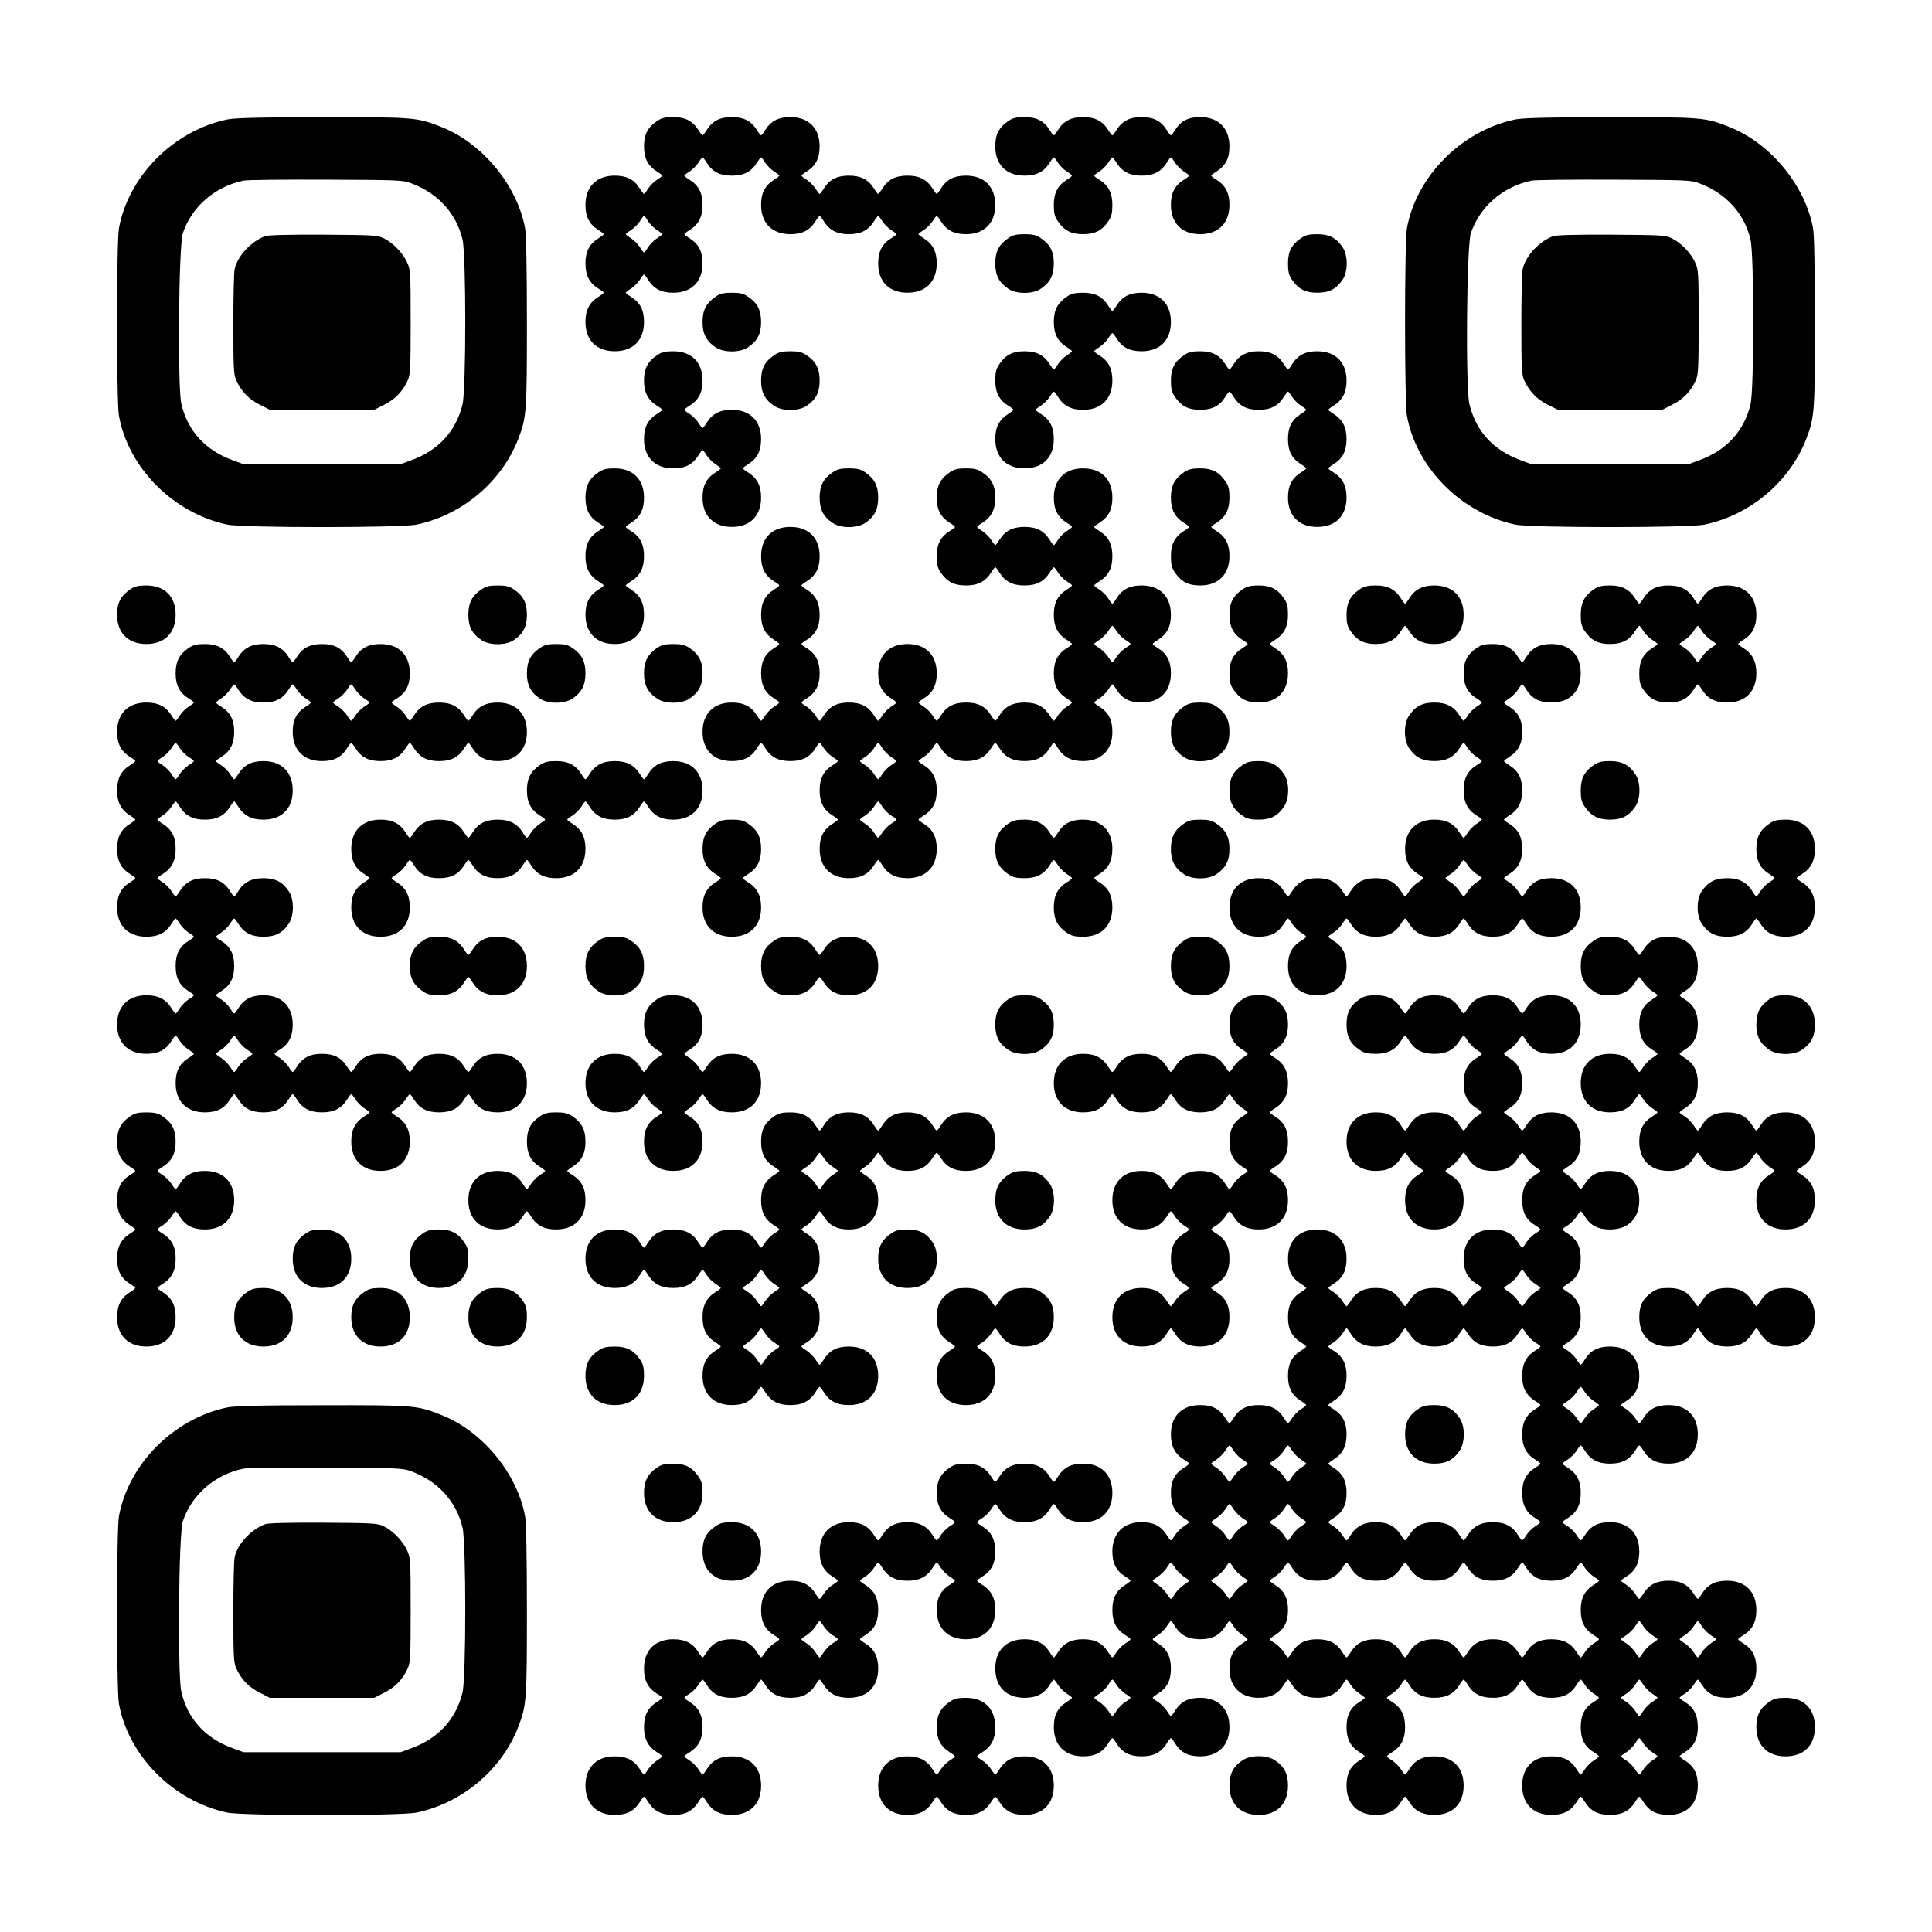 <?xml version="1.0" encoding="UTF-8" standalone="yes"?>
<svg version="1.0" xmlns="http://www.w3.org/2000/svg" width="1155px" height="1155px" viewBox="0 0 1155 1155" preserveAspectRatio="xMidYMid meet">
  <g transform="translate(0,1155) scale(0.1,-0.1)" fill="#000000" stroke="none">
    <path d="M1354 10835 c-319 -69 -586 -339 -643 -649 -15 -81 -15 -1041 0
-1122 57 -312 325 -581 647 -650 96 -20 1037 -20 1133 0 274 58 509 257 608
514 49 128 51 159 51 697 0 319 -4 523 -11 561 -47 253 -251 503 -491 601
-154 62 -163 63 -722 62 -385 0 -526 -4 -572 -14z m1108 -382 c158 -60 266
-179 303 -335 22 -92 22 -894 0 -986 -38 -158 -143 -274 -305 -333 l-65 -24
-470 0 -470 0 -65 24 c-164 60 -268 175 -306 337 -23 101 -16 946 9 1020 53
158 192 279 362 314 22 5 245 7 495 6 439 -2 457 -2 512 -23z"/>
    <path d="M1585 10138 c-83 -30 -166 -119 -182 -197 -5 -20 -8 -169 -8 -331 0
-258 2 -300 17 -333 30 -67 76 -114 140 -146 l61 -31 312 0 312 0 61 31 c64
32 110 79 140 146 15 33 17 75 17 348 0 296 -1 312 -21 356 -26 57 -85 118
-139 144 -37 19 -64 20 -360 22 -211 1 -330 -2 -350 -9z"/>
    <path d="M3929 10827 c-57 -38 -79 -81 -79 -152 0 -71 23 -116 77 -150 18 -11
32 -22 32 -25 0 -3 -14 -14 -32 -25 -17 -11 -41 -35 -52 -52 -11 -18 -22 -32
-25 -32 -3 0 -14 14 -25 32 -34 54 -79 77 -150 77 -109 0 -175 -66 -175 -175
0 -71 23 -116 77 -150 18 -11 32 -22 32 -25 0 -3 -14 -14 -32 -25 -54 -34 -77
-79 -77 -150 0 -71 23 -116 77 -150 18 -11 32 -22 32 -25 0 -3 -14 -14 -32
-25 -54 -34 -77 -79 -77 -150 0 -109 66 -175 175 -175 109 0 175 66 175 175 0
71 -23 116 -77 150 -18 11 -32 22 -32 25 0 3 14 14 32 25 17 11 41 35 52 52
11 18 22 32 25 32 3 0 14 -14 25 -32 34 -54 79 -77 150 -77 109 0 175 66 175
175 0 71 -23 116 -77 150 -18 11 -32 22 -32 25 0 3 14 14 32 25 54 34 77 79
77 150 0 71 -23 116 -77 150 -18 11 -32 22 -32 25 0 3 14 14 32 25 17 11 41
35 52 52 11 18 22 32 25 32 3 0 14 -14 25 -32 34 -54 79 -77 150 -77 71 0 116
23 150 77 11 18 22 32 25 32 3 0 14 -14 25 -32 11 -17 35 -41 52 -52 18 -11
32 -22 32 -25 0 -3 -14 -14 -32 -25 -54 -34 -77 -79 -77 -150 0 -109 66 -175
175 -175 71 0 116 23 150 77 11 18 22 32 25 32 3 0 14 -14 25 -32 34 -54 79
-77 150 -77 71 0 116 23 150 77 11 18 22 32 25 32 3 0 14 -14 25 -32 11 -17
35 -41 52 -52 18 -11 32 -22 32 -25 0 -3 -14 -14 -32 -25 -54 -34 -77 -79 -77
-150 0 -109 66 -175 175 -175 109 0 175 66 175 175 0 71 -23 116 -77 150 -18
11 -32 22 -32 25 0 3 14 14 32 25 17 11 41 35 52 52 11 18 22 32 25 32 3 0 14
-14 25 -32 34 -54 79 -77 150 -77 109 0 175 66 175 175 0 109 -66 175 -175
175 -71 0 -116 -23 -150 -77 -11 -18 -22 -32 -25 -32 -3 0 -14 14 -25 32 -34
54 -79 77 -150 77 -71 0 -116 -23 -150 -77 -11 -18 -22 -32 -25 -32 -3 0 -14
14 -25 32 -34 54 -79 77 -150 77 -71 0 -116 -23 -150 -77 -11 -18 -22 -32 -25
-32 -3 0 -14 14 -25 32 -11 17 -35 41 -52 52 -18 11 -32 22 -32 25 0 3 14 14
32 25 54 34 77 79 77 150 0 109 -66 175 -175 175 -71 0 -116 -23 -150 -77 -11
-18 -22 -32 -25 -32 -3 0 -14 14 -25 32 -34 54 -79 77 -150 77 -71 0 -116 -23
-150 -77 -11 -18 -22 -32 -25 -32 -3 0 -14 14 -25 32 -34 54 -79 77 -150 77
-48 0 -70 -5 -96 -23z m-54 -600 c11 -17 35 -41 52 -52 18 -11 32 -22 32 -25
0 -3 -14 -14 -32 -25 -17 -11 -41 -35 -52 -52 -11 -18 -22 -32 -25 -32 -3 0
-14 14 -25 32 -11 17 -35 41 -52 52 -18 11 -32 22 -32 25 0 3 14 14 32 25 17
11 41 35 52 52 11 18 22 32 25 32 3 0 14 -14 25 -32z"/>
    <path d="M6029 10827 c-57 -38 -79 -81 -79 -152 0 -109 66 -175 175 -175 71 0
116 23 150 77 11 18 22 32 25 32 3 0 14 -14 25 -32 11 -17 35 -41 52 -52 18
-11 32 -22 32 -25 0 -3 -14 -14 -32 -25 -54 -34 -77 -79 -77 -150 0 -48 5 -70
23 -96 38 -57 81 -79 152 -79 71 0 114 22 152 79 18 26 23 48 23 96 0 71 -23
116 -77 150 -18 11 -32 22 -32 25 0 3 14 14 32 25 17 11 41 35 52 52 11 18 22
32 25 32 3 0 14 -14 25 -32 34 -54 79 -77 150 -77 71 0 116 23 150 77 11 18
22 32 25 32 3 0 14 -14 25 -32 11 -17 35 -41 52 -52 18 -11 32 -22 32 -25 0
-3 -14 -14 -32 -25 -54 -34 -77 -79 -77 -150 0 -109 66 -175 175 -175 109 0
175 66 175 175 0 71 -23 116 -77 150 -18 11 -32 22 -32 25 0 3 14 14 32 25 54
34 77 79 77 150 0 109 -66 175 -175 175 -71 0 -116 -23 -150 -77 -11 -18 -22
-32 -25 -32 -3 0 -14 14 -25 32 -34 54 -79 77 -150 77 -71 0 -116 -23 -150
-77 -11 -18 -22 -32 -25 -32 -3 0 -14 14 -25 32 -34 54 -79 77 -150 77 -71 0
-116 -23 -150 -77 -11 -18 -22 -32 -25 -32 -3 0 -14 14 -25 32 -34 54 -79 77
-150 77 -48 0 -70 -5 -96 -23z"/>
    <path d="M9054 10835 c-319 -69 -586 -339 -643 -649 -15 -81 -15 -1041 0
-1122 57 -312 325 -581 647 -650 96 -20 1037 -20 1133 0 274 58 509 257 608
514 49 128 51 159 51 697 0 319 -4 523 -11 561 -47 253 -251 503 -491 601
-154 62 -163 63 -722 62 -385 0 -526 -4 -572 -14z m1108 -382 c158 -60 266
-179 303 -335 22 -92 22 -894 0 -986 -38 -158 -143 -274 -305 -333 l-65 -24
-470 0 -470 0 -65 24 c-164 60 -268 175 -306 337 -23 101 -16 946 9 1020 53
158 192 279 362 314 22 5 245 7 495 6 439 -2 457 -2 512 -23z"/>
    <path d="M9285 10138 c-83 -30 -166 -119 -182 -197 -5 -20 -8 -169 -8 -331 0
-258 2 -300 17 -333 30 -67 76 -114 140 -146 l61 -31 312 0 312 0 61 31 c64
32 110 79 140 146 15 33 17 75 17 348 0 296 -1 312 -21 356 -26 57 -85 118
-139 144 -37 19 -64 20 -360 22 -211 1 -330 -2 -350 -9z"/>
    <path d="M6029 10127 c-57 -38 -79 -81 -79 -152 0 -71 22 -114 79 -152 48 -32
144 -32 192 0 57 38 79 81 79 152 0 71 -22 114 -79 152 -26 18 -48 23 -96 23
-48 0 -70 -5 -96 -23z"/>
    <path d="M7779 10127 c-57 -38 -79 -81 -79 -152 0 -48 5 -70 23 -96 38 -57 81
-79 152 -79 71 0 114 22 152 79 32 48 32 144 0 192 -38 57 -81 79 -152 79 -48
0 -70 -5 -96 -23z"/>
    <path d="M4279 9777 c-57 -38 -79 -81 -79 -152 0 -71 22 -114 79 -152 48 -32
144 -32 192 0 57 38 79 81 79 152 0 71 -22 114 -79 152 -26 18 -48 23 -96 23
-48 0 -70 -5 -96 -23z"/>
    <path d="M6379 9777 c-57 -38 -79 -81 -79 -152 0 -71 23 -116 77 -150 18 -11
32 -22 32 -25 0 -3 -14 -14 -32 -25 -17 -11 -41 -35 -52 -52 -11 -18 -22 -32
-25 -32 -3 0 -14 14 -25 32 -34 54 -79 77 -150 77 -71 0 -114 -22 -152 -79
-18 -26 -23 -48 -23 -96 0 -71 23 -116 77 -150 18 -11 32 -22 32 -25 0 -3 -14
-14 -32 -25 -54 -34 -77 -79 -77 -150 0 -109 66 -175 175 -175 109 0 175 66
175 175 0 71 -23 116 -77 150 -18 11 -32 22 -32 25 0 3 14 14 32 25 17 11 41
35 52 52 11 18 22 32 25 32 3 0 14 -14 25 -32 34 -54 79 -77 150 -77 109 0
175 66 175 175 0 71 -23 116 -77 150 -18 11 -32 22 -32 25 0 3 14 14 32 25 17
11 41 35 52 52 11 18 22 32 25 32 3 0 14 -14 25 -32 34 -54 79 -77 150 -77
109 0 175 66 175 175 0 109 -66 175 -175 175 -71 0 -116 -23 -150 -77 -11 -18
-22 -32 -25 -32 -3 0 -14 14 -25 32 -34 54 -79 77 -150 77 -48 0 -70 -5 -96
-23z"/>
    <path d="M3929 9427 c-57 -38 -79 -81 -79 -152 0 -71 23 -116 77 -150 18 -11
32 -22 32 -25 0 -3 -14 -14 -32 -25 -54 -34 -77 -79 -77 -150 0 -109 66 -175
175 -175 71 0 116 23 150 77 11 18 22 32 25 32 3 0 14 -14 25 -32 11 -17 35
-41 52 -52 18 -11 32 -22 32 -25 0 -3 -14 -14 -32 -25 -54 -34 -77 -79 -77
-150 0 -109 66 -175 175 -175 109 0 175 66 175 175 0 71 -23 116 -77 150 -18
11 -32 22 -32 25 0 3 14 14 32 25 54 34 77 79 77 150 0 109 -66 175 -175 175
-71 0 -116 -23 -150 -77 -11 -18 -22 -32 -25 -32 -3 0 -14 14 -25 32 -11 17
-35 41 -52 52 -18 11 -32 22 -32 25 0 3 14 14 32 25 54 34 77 79 77 150 0 109
-66 175 -175 175 -48 0 -70 -5 -96 -23z"/>
    <path d="M4629 9427 c-57 -38 -79 -81 -79 -152 0 -71 22 -114 79 -152 48 -32
144 -32 192 0 57 38 79 81 79 152 0 71 -22 114 -79 152 -26 18 -48 23 -96 23
-48 0 -70 -5 -96 -23z"/>
    <path d="M7079 9427 c-57 -38 -79 -81 -79 -152 0 -48 5 -70 23 -96 38 -57 81
-79 152 -79 71 0 116 23 150 77 11 18 22 32 25 32 3 0 14 -14 25 -32 34 -54
79 -77 150 -77 71 0 116 23 150 77 11 18 22 32 25 32 3 0 14 -14 25 -32 11
-17 35 -41 52 -52 18 -11 32 -22 32 -25 0 -3 -14 -14 -32 -25 -54 -34 -77 -79
-77 -150 0 -71 23 -116 77 -150 18 -11 32 -22 32 -25 0 -3 -14 -14 -32 -25
-54 -34 -77 -79 -77 -150 0 -109 66 -175 175 -175 109 0 175 66 175 175 0 71
-23 116 -77 150 -18 11 -32 22 -32 25 0 3 14 14 32 25 54 34 77 79 77 150 0
71 -23 116 -77 150 -18 11 -32 22 -32 25 0 3 14 14 32 25 54 34 77 79 77 150
0 109 -66 175 -175 175 -71 0 -116 -23 -150 -77 -11 -18 -22 -32 -25 -32 -3 0
-14 14 -25 32 -34 54 -79 77 -150 77 -71 0 -116 -23 -150 -77 -11 -18 -22 -32
-25 -32 -3 0 -14 14 -25 32 -34 54 -79 77 -150 77 -48 0 -70 -5 -96 -23z"/>
    <path d="M3579 8727 c-57 -38 -79 -81 -79 -152 0 -71 23 -116 77 -150 18 -11
32 -22 32 -25 0 -3 -14 -14 -32 -25 -54 -34 -77 -79 -77 -150 0 -71 23 -116
77 -150 18 -11 32 -22 32 -25 0 -3 -14 -14 -32 -25 -54 -34 -77 -79 -77 -150
0 -109 66 -175 175 -175 109 0 175 66 175 175 0 71 -23 116 -77 150 -18 11
-32 22 -32 25 0 3 14 14 32 25 54 34 77 79 77 150 0 71 -23 116 -77 150 -18
11 -32 22 -32 25 0 3 14 14 32 25 54 34 77 79 77 150 0 109 -66 175 -175 175
-48 0 -70 -5 -96 -23z"/>
    <path d="M4979 8727 c-57 -38 -79 -81 -79 -152 0 -71 22 -114 79 -152 48 -32
144 -32 192 0 57 38 79 81 79 152 0 71 -22 114 -79 152 -26 18 -48 23 -96 23
-48 0 -70 -5 -96 -23z"/>
    <path d="M5679 8727 c-57 -38 -79 -81 -79 -152 0 -71 23 -116 77 -150 18 -11
32 -22 32 -25 0 -3 -14 -14 -32 -25 -54 -34 -77 -79 -77 -150 0 -48 5 -70 23
-96 38 -57 81 -79 152 -79 71 0 116 23 150 77 11 18 22 32 25 32 3 0 14 -14
25 -32 34 -54 79 -77 150 -77 71 0 116 23 150 77 11 18 22 32 25 32 3 0 14
-14 25 -32 11 -17 35 -41 52 -52 18 -11 32 -22 32 -25 0 -3 -14 -14 -32 -25
-54 -34 -77 -79 -77 -150 0 -71 23 -116 77 -150 18 -11 32 -22 32 -25 0 -3
-14 -14 -32 -25 -54 -34 -77 -79 -77 -150 0 -71 23 -116 77 -150 18 -11 32
-22 32 -25 0 -3 -14 -14 -32 -25 -17 -11 -41 -35 -52 -52 -11 -18 -22 -32 -25
-32 -3 0 -14 14 -25 32 -34 54 -79 77 -150 77 -71 0 -116 -23 -150 -77 -11
-18 -22 -32 -25 -32 -3 0 -14 14 -25 32 -34 54 -79 77 -150 77 -71 0 -116 -23
-150 -77 -11 -18 -22 -32 -25 -32 -3 0 -14 14 -25 32 -11 17 -35 41 -52 52
-18 11 -32 22 -32 25 0 3 14 14 32 25 54 34 77 79 77 150 0 109 -66 175 -175
175 -109 0 -175 -66 -175 -175 0 -71 23 -116 77 -150 18 -11 32 -22 32 -25 0
-3 -14 -14 -32 -25 -17 -11 -41 -35 -52 -52 -11 -18 -22 -32 -25 -32 -3 0 -14
14 -25 32 -34 54 -79 77 -150 77 -71 0 -116 -23 -150 -77 -11 -18 -22 -32 -25
-32 -3 0 -14 14 -25 32 -11 17 -35 41 -52 52 -18 11 -32 22 -32 25 0 3 14 14
32 25 54 34 77 79 77 150 0 71 -23 116 -77 150 -18 11 -32 22 -32 25 0 3 14
14 32 25 54 34 77 79 77 150 0 71 -23 116 -77 150 -18 11 -32 22 -32 25 0 3
14 14 32 25 54 34 77 79 77 150 0 109 -66 175 -175 175 -109 0 -175 -66 -175
-175 0 -71 23 -116 77 -150 18 -11 32 -22 32 -25 0 -3 -14 -14 -32 -25 -54
-34 -77 -79 -77 -150 0 -71 23 -116 77 -150 18 -11 32 -22 32 -25 0 -3 -14
-14 -32 -25 -54 -34 -77 -79 -77 -150 0 -71 23 -116 77 -150 18 -11 32 -22 32
-25 0 -3 -14 -14 -32 -25 -17 -11 -41 -35 -52 -52 -11 -18 -22 -32 -25 -32 -3
0 -14 14 -25 32 -34 54 -79 77 -150 77 -109 0 -175 -66 -175 -175 0 -109 66
-175 175 -175 71 0 116 23 150 77 11 18 22 32 25 32 3 0 14 -14 25 -32 34 -54
79 -77 150 -77 71 0 116 23 150 77 11 18 22 32 25 32 3 0 14 -14 25 -32 11
-17 35 -41 52 -52 18 -11 32 -22 32 -25 0 -3 -14 -14 -32 -25 -54 -34 -77 -79
-77 -150 0 -71 23 -116 77 -150 18 -11 32 -22 32 -25 0 -3 -14 -14 -32 -25
-54 -34 -77 -79 -77 -150 0 -109 66 -175 175 -175 71 0 116 23 150 77 11 18
22 32 25 32 3 0 14 -14 25 -32 34 -54 79 -77 150 -77 109 0 175 66 175 175 0
71 -23 116 -77 150 -18 11 -32 22 -32 25 0 3 14 14 32 25 54 34 77 79 77 150
0 71 -23 116 -77 150 -18 11 -32 22 -32 25 0 3 14 14 32 25 17 11 41 35 52 52
11 18 22 32 25 32 3 0 14 -14 25 -32 34 -54 79 -77 150 -77 71 0 116 23 150
77 11 18 22 32 25 32 3 0 14 -14 25 -32 34 -54 79 -77 150 -77 71 0 116 23
150 77 11 18 22 32 25 32 3 0 14 -14 25 -32 34 -54 79 -77 150 -77 109 0 175
66 175 175 0 71 -23 116 -77 150 -18 11 -32 22 -32 25 0 3 14 14 32 25 17 11
41 35 52 52 11 18 22 32 25 32 3 0 14 -14 25 -32 34 -54 79 -77 150 -77 109 0
175 66 175 175 0 71 -23 116 -77 150 -18 11 -32 22 -32 25 0 3 14 14 32 25 54
34 77 79 77 150 0 109 -66 175 -175 175 -71 0 -116 -23 -150 -77 -11 -18 -22
-32 -25 -32 -3 0 -14 14 -25 32 -11 17 -35 41 -52 52 -18 11 -32 22 -32 25 0
3 14 14 32 25 54 34 77 79 77 150 0 71 -23 116 -77 150 -18 11 -32 22 -32 25
0 3 14 14 32 25 54 34 77 79 77 150 0 109 -66 175 -175 175 -109 0 -175 -66
-175 -175 0 -71 23 -116 77 -150 18 -11 32 -22 32 -25 0 -3 -14 -14 -32 -25
-17 -11 -41 -35 -52 -52 -11 -18 -22 -32 -25 -32 -3 0 -14 14 -25 32 -34 54
-79 77 -150 77 -71 0 -116 -23 -150 -77 -11 -18 -22 -32 -25 -32 -3 0 -14 14
-25 32 -11 17 -35 41 -52 52 -18 11 -32 22 -32 25 0 3 14 14 32 25 54 34 77
79 77 150 0 71 -22 114 -79 152 -26 18 -48 23 -96 23 -48 0 -70 -5 -96 -23z
m996 -950 c11 -17 35 -41 52 -52 18 -11 32 -22 32 -25 0 -3 -14 -14 -32 -25
-17 -11 -41 -35 -52 -52 -11 -18 -22 -32 -25 -32 -3 0 -14 14 -25 32 -11 17
-35 41 -52 52 -18 11 -32 22 -32 25 0 3 14 14 32 25 17 11 41 35 52 52 11 18
22 32 25 32 3 0 14 -14 25 -32z m-1400 -700 c11 -17 35 -41 52 -52 18 -11 32
-22 32 -25 0 -3 -14 -14 -32 -25 -17 -11 -41 -35 -52 -52 -11 -18 -22 -32 -25
-32 -3 0 -14 14 -25 32 -11 17 -35 41 -52 52 -18 11 -32 22 -32 25 0 3 14 14
32 25 17 11 41 35 52 52 11 18 22 32 25 32 3 0 14 -14 25 -32z m0 -350 c11
-17 35 -41 52 -52 18 -11 32 -22 32 -25 0 -3 -14 -14 -32 -25 -17 -11 -41 -35
-52 -52 -11 -18 -22 -32 -25 -32 -3 0 -14 14 -25 32 -11 17 -35 41 -52 52 -18
11 -32 22 -32 25 0 3 14 14 32 25 17 11 41 35 52 52 11 18 22 32 25 32 3 0 14
-14 25 -32z"/>
    <path d="M7079 8727 c-57 -38 -79 -81 -79 -152 0 -71 23 -116 77 -150 18 -11
32 -22 32 -25 0 -3 -14 -14 -32 -25 -54 -34 -77 -79 -77 -150 0 -48 5 -70 23
-96 38 -57 81 -79 152 -79 109 0 175 66 175 175 0 71 -23 116 -77 150 -18 11
-32 22 -32 25 0 3 14 14 32 25 54 34 77 79 77 150 0 48 -5 70 -23 96 -38 57
-81 79 -152 79 -48 0 -70 -5 -96 -23z"/>
    <path d="M779 8027 c-57 -38 -79 -81 -79 -152 0 -109 66 -175 175 -175 109 0
175 66 175 175 0 109 -66 175 -175 175 -48 0 -70 -5 -96 -23z"/>
    <path d="M2879 8027 c-57 -38 -79 -81 -79 -152 0 -71 22 -114 79 -152 48 -32
144 -32 192 0 57 38 79 81 79 152 0 71 -22 114 -79 152 -26 18 -48 23 -96 23
-48 0 -70 -5 -96 -23z"/>
    <path d="M7429 8027 c-57 -38 -79 -81 -79 -152 0 -71 23 -116 77 -150 18 -11
32 -22 32 -25 0 -3 -14 -14 -32 -25 -54 -34 -77 -79 -77 -150 0 -48 5 -70 23
-96 38 -57 81 -79 152 -79 109 0 175 66 175 175 0 71 -23 116 -77 150 -18 11
-32 22 -32 25 0 3 14 14 32 25 54 34 77 79 77 150 0 48 -5 70 -23 96 -38 57
-81 79 -152 79 -48 0 -70 -5 -96 -23z"/>
    <path d="M8129 8027 c-57 -38 -79 -81 -79 -152 0 -48 5 -70 23 -96 38 -57 81
-79 152 -79 71 0 116 23 150 77 11 18 22 32 25 32 3 0 14 -14 25 -32 34 -54
79 -77 150 -77 109 0 175 66 175 175 0 109 -66 175 -175 175 -71 0 -116 -23
-150 -77 -11 -18 -22 -32 -25 -32 -3 0 -14 14 -25 32 -34 54 -79 77 -150 77
-48 0 -70 -5 -96 -23z"/>
    <path d="M9529 8027 c-57 -38 -79 -81 -79 -152 0 -48 5 -70 23 -96 38 -57 81
-79 152 -79 71 0 116 23 150 77 11 18 22 32 25 32 3 0 14 -14 25 -32 11 -17
35 -41 52 -52 18 -11 32 -22 32 -25 0 -3 -14 -14 -32 -25 -54 -34 -77 -79 -77
-150 0 -48 5 -70 23 -96 38 -57 81 -79 152 -79 71 0 116 23 150 77 11 18 22
32 25 32 3 0 14 -14 25 -32 34 -54 79 -77 150 -77 109 0 175 66 175 175 0 71
-23 116 -77 150 -18 11 -32 22 -32 25 0 3 14 14 32 25 54 34 77 79 77 150 0
109 -66 175 -175 175 -71 0 -116 -23 -150 -77 -11 -18 -22 -32 -25 -32 -3 0
-14 14 -25 32 -34 54 -79 77 -150 77 -71 0 -116 -23 -150 -77 -11 -18 -22 -32
-25 -32 -3 0 -14 14 -25 32 -34 54 -79 77 -150 77 -48 0 -70 -5 -96 -23z m646
-250 c11 -17 35 -41 52 -52 18 -11 32 -22 32 -25 0 -3 -14 -14 -32 -25 -17
-11 -41 -35 -52 -52 -11 -18 -22 -32 -25 -32 -3 0 -14 14 -25 32 -11 17 -35
41 -52 52 -18 11 -32 22 -32 25 0 3 14 14 32 25 17 11 41 35 52 52 11 18 22
32 25 32 3 0 14 -14 25 -32z"/>
    <path d="M1129 7677 c-57 -38 -79 -81 -79 -152 0 -71 23 -116 77 -150 18 -11
32 -22 32 -25 0 -3 -14 -14 -32 -25 -17 -11 -41 -35 -52 -52 -11 -18 -22 -32
-25 -32 -3 0 -14 14 -25 32 -34 54 -79 77 -150 77 -109 0 -175 -66 -175 -175
0 -71 23 -116 77 -150 18 -11 32 -22 32 -25 0 -3 -14 -14 -32 -25 -54 -34 -77
-79 -77 -150 0 -71 23 -116 77 -150 18 -11 32 -22 32 -25 0 -3 -14 -14 -32
-25 -54 -34 -77 -79 -77 -150 0 -71 23 -116 77 -150 18 -11 32 -22 32 -25 0
-3 -14 -14 -32 -25 -54 -34 -77 -79 -77 -150 0 -109 66 -175 175 -175 71 0
116 23 150 77 11 18 22 32 25 32 3 0 14 -14 25 -32 11 -17 35 -41 52 -52 18
-11 32 -22 32 -25 0 -3 -14 -14 -32 -25 -54 -34 -77 -79 -77 -150 0 -71 23
-116 77 -150 18 -11 32 -22 32 -25 0 -3 -14 -14 -32 -25 -17 -11 -41 -35 -52
-52 -11 -18 -22 -32 -25 -32 -3 0 -14 14 -25 32 -34 54 -79 77 -150 77 -109 0
-175 -66 -175 -175 0 -109 66 -175 175 -175 71 0 116 23 150 77 11 18 22 32
25 32 3 0 14 -14 25 -32 11 -17 35 -41 52 -52 18 -11 32 -22 32 -25 0 -3 -14
-14 -32 -25 -54 -34 -77 -79 -77 -150 0 -109 66 -175 175 -175 71 0 116 23
150 77 11 18 22 32 25 32 3 0 14 -14 25 -32 34 -54 79 -77 150 -77 71 0 116
23 150 77 11 18 22 32 25 32 3 0 14 -14 25 -32 34 -54 79 -77 150 -77 71 0
116 23 150 77 11 18 22 32 25 32 3 0 14 -14 25 -32 11 -17 35 -41 52 -52 18
-11 32 -22 32 -25 0 -3 -14 -14 -32 -25 -54 -34 -77 -79 -77 -150 0 -109 66
-175 175 -175 109 0 175 66 175 175 0 71 -23 116 -77 150 -18 11 -32 22 -32
25 0 3 14 14 32 25 17 11 41 35 52 52 11 18 22 32 25 32 3 0 14 -14 25 -32 34
-54 79 -77 150 -77 71 0 116 23 150 77 11 18 22 32 25 32 3 0 14 -14 25 -32
34 -54 79 -77 150 -77 109 0 175 66 175 175 0 109 -66 175 -175 175 -71 0
-116 -23 -150 -77 -11 -18 -22 -32 -25 -32 -3 0 -14 14 -25 32 -34 54 -79 77
-150 77 -71 0 -116 -23 -150 -77 -11 -18 -22 -32 -25 -32 -3 0 -14 14 -25 32
-34 54 -79 77 -150 77 -71 0 -116 -23 -150 -77 -11 -18 -22 -32 -25 -32 -3 0
-14 14 -25 32 -34 54 -79 77 -150 77 -71 0 -116 -23 -150 -77 -11 -18 -22 -32
-25 -32 -3 0 -14 14 -25 32 -11 17 -35 41 -52 52 -18 11 -32 22 -32 25 0 3 14
14 32 25 54 34 77 79 77 150 0 109 -66 175 -175 175 -71 0 -116 -23 -150 -77
-11 -18 -22 -32 -25 -32 -3 0 -14 14 -25 32 -11 17 -35 41 -52 52 -18 11 -32
22 -32 25 0 3 14 14 32 25 54 34 77 79 77 150 0 71 -23 116 -77 150 -18 11
-32 22 -32 25 0 3 14 14 32 25 17 11 41 35 52 52 11 18 22 32 25 32 3 0 14
-14 25 -32 34 -54 79 -77 150 -77 71 0 114 22 152 79 32 48 32 144 0 192 -38
57 -81 79 -152 79 -71 0 -116 -23 -150 -77 -11 -18 -22 -32 -25 -32 -3 0 -14
14 -25 32 -34 54 -79 77 -150 77 -71 0 -116 -23 -150 -77 -11 -18 -22 -32 -25
-32 -3 0 -14 14 -25 32 -11 17 -35 41 -52 52 -18 11 -32 22 -32 25 0 3 14 14
32 25 54 34 77 79 77 150 0 71 -23 116 -77 150 -18 11 -32 22 -32 25 0 3 14
14 32 25 17 11 41 35 52 52 11 18 22 32 25 32 3 0 14 -14 25 -32 34 -54 79
-77 150 -77 71 0 116 23 150 77 11 18 22 32 25 32 3 0 14 -14 25 -32 34 -54
79 -77 150 -77 109 0 175 66 175 175 0 109 -66 175 -175 175 -71 0 -116 -23
-150 -77 -11 -18 -22 -32 -25 -32 -3 0 -14 14 -25 32 -11 17 -35 41 -52 52
-18 11 -32 22 -32 25 0 3 14 14 32 25 54 34 77 79 77 150 0 71 -23 116 -77
150 -18 11 -32 22 -32 25 0 3 14 14 32 25 17 11 41 35 52 52 11 18 22 32 25
32 3 0 14 -14 25 -32 34 -54 79 -77 150 -77 71 0 116 23 150 77 11 18 22 32
25 32 3 0 14 -14 25 -32 11 -17 35 -41 52 -52 18 -11 32 -22 32 -25 0 -3 -14
-14 -32 -25 -54 -34 -77 -79 -77 -150 0 -109 66 -175 175 -175 71 0 116 23
150 77 11 18 22 32 25 32 3 0 14 -14 25 -32 34 -54 79 -77 150 -77 71 0 116
23 150 77 11 18 22 32 25 32 3 0 14 -14 25 -32 34 -54 79 -77 150 -77 71 0
116 23 150 77 11 18 22 32 25 32 3 0 14 -14 25 -32 34 -54 79 -77 150 -77 109
0 175 66 175 175 0 109 -66 175 -175 175 -71 0 -116 -23 -150 -77 -11 -18 -22
-32 -25 -32 -3 0 -14 14 -25 32 -34 54 -79 77 -150 77 -71 0 -116 -23 -150
-77 -11 -18 -22 -32 -25 -32 -3 0 -14 14 -25 32 -11 17 -35 41 -52 52 -18 11
-32 22 -32 25 0 3 14 14 32 25 54 34 77 79 77 150 0 109 -66 175 -175 175 -71
0 -116 -23 -150 -77 -11 -18 -22 -32 -25 -32 -3 0 -14 14 -25 32 -34 54 -79
77 -150 77 -71 0 -116 -23 -150 -77 -11 -18 -22 -32 -25 -32 -3 0 -14 14 -25
32 -34 54 -79 77 -150 77 -71 0 -116 -23 -150 -77 -11 -18 -22 -32 -25 -32 -3
0 -14 14 -25 32 -34 54 -79 77 -150 77 -48 0 -70 -5 -96 -23z m996 -250 c11
-17 35 -41 52 -52 18 -11 32 -22 32 -25 0 -3 -14 -14 -32 -25 -17 -11 -41 -35
-52 -52 -11 -18 -22 -32 -25 -32 -3 0 -14 14 -25 32 -11 17 -35 41 -52 52 -18
11 -32 22 -32 25 0 3 14 14 32 25 17 11 41 35 52 52 11 18 22 32 25 32 3 0 14
-14 25 -32z m-1050 -350 c11 -17 35 -41 52 -52 18 -11 32 -22 32 -25 0 -3 -14
-14 -32 -25 -17 -11 -41 -35 -52 -52 -11 -18 -22 -32 -25 -32 -3 0 -14 14 -25
32 -11 17 -35 41 -52 52 -18 11 -32 22 -32 25 0 3 14 14 32 25 17 11 41 35 52
52 11 18 22 32 25 32 3 0 14 -14 25 -32z m350 -1750 c11 -17 35 -41 52 -52 18
-11 32 -22 32 -25 0 -3 -14 -14 -32 -25 -17 -11 -41 -35 -52 -52 -11 -18 -22
-32 -25 -32 -3 0 -14 14 -25 32 -11 17 -35 41 -52 52 -18 11 -32 22 -32 25 0
3 14 14 32 25 17 11 41 35 52 52 11 18 22 32 25 32 3 0 14 -14 25 -32z"/>
    <path d="M3229 7677 c-57 -38 -79 -81 -79 -152 0 -71 22 -114 79 -152 48 -32
144 -32 192 0 57 38 79 81 79 152 0 71 -22 114 -79 152 -26 18 -48 23 -96 23
-48 0 -70 -5 -96 -23z"/>
    <path d="M3929 7677 c-57 -38 -79 -81 -79 -152 0 -71 22 -114 79 -152 48 -32
144 -32 192 0 57 38 79 81 79 152 0 71 -22 114 -79 152 -26 18 -48 23 -96 23
-48 0 -70 -5 -96 -23z"/>
    <path d="M8829 7677 c-57 -38 -79 -81 -79 -152 0 -71 23 -116 77 -150 18 -11
32 -22 32 -25 0 -3 -14 -14 -32 -25 -17 -11 -41 -35 -52 -52 -11 -18 -22 -32
-25 -32 -3 0 -14 14 -25 32 -34 54 -79 77 -150 77 -71 0 -114 -22 -152 -79
-32 -48 -32 -144 0 -192 38 -57 81 -79 152 -79 71 0 116 23 150 77 11 18 22
32 25 32 3 0 14 -14 25 -32 11 -17 35 -41 52 -52 18 -11 32 -22 32 -25 0 -3
-14 -14 -32 -25 -54 -34 -77 -79 -77 -150 0 -71 23 -116 77 -150 18 -11 32
-22 32 -25 0 -3 -14 -14 -32 -25 -17 -11 -41 -35 -52 -52 -11 -18 -22 -32 -25
-32 -3 0 -14 14 -25 32 -34 54 -79 77 -150 77 -109 0 -175 -66 -175 -175 0
-71 23 -116 77 -150 18 -11 32 -22 32 -25 0 -3 -14 -14 -32 -25 -17 -11 -41
-35 -52 -52 -11 -18 -22 -32 -25 -32 -3 0 -14 14 -25 32 -34 54 -79 77 -150
77 -71 0 -116 -23 -150 -77 -11 -18 -22 -32 -25 -32 -3 0 -14 14 -25 32 -34
54 -79 77 -150 77 -71 0 -116 -23 -150 -77 -11 -18 -22 -32 -25 -32 -3 0 -14
14 -25 32 -34 54 -79 77 -150 77 -109 0 -175 -66 -175 -175 0 -109 66 -175
175 -175 71 0 116 23 150 77 11 18 22 32 25 32 3 0 14 -14 25 -32 11 -17 35
-41 52 -52 18 -11 32 -22 32 -25 0 -3 -14 -14 -32 -25 -54 -34 -77 -79 -77
-150 0 -109 66 -175 175 -175 109 0 175 66 175 175 0 71 -23 116 -77 150 -18
11 -32 22 -32 25 0 3 14 14 32 25 17 11 41 35 52 52 11 18 22 32 25 32 3 0 14
-14 25 -32 34 -54 79 -77 150 -77 71 0 116 23 150 77 11 18 22 32 25 32 3 0
14 -14 25 -32 34 -54 79 -77 150 -77 71 0 116 23 150 77 11 18 22 32 25 32 3
0 14 -14 25 -32 34 -54 79 -77 150 -77 71 0 116 23 150 77 11 18 22 32 25 32
3 0 14 -14 25 -32 34 -54 79 -77 150 -77 109 0 175 66 175 175 0 109 -66 175
-175 175 -71 0 -116 -23 -150 -77 -11 -18 -22 -32 -25 -32 -3 0 -14 14 -25 32
-11 17 -35 41 -52 52 -18 11 -32 22 -32 25 0 3 14 14 32 25 54 34 77 79 77
150 0 71 -23 116 -77 150 -18 11 -32 22 -32 25 0 3 14 14 32 25 54 34 77 79
77 150 0 71 -23 116 -77 150 -18 11 -32 22 -32 25 0 3 14 14 32 25 54 34 77
79 77 150 0 71 -23 116 -77 150 -18 11 -32 22 -32 25 0 3 14 14 32 25 17 11
41 35 52 52 11 18 22 32 25 32 3 0 14 -14 25 -32 34 -54 79 -77 150 -77 109 0
175 66 175 175 0 109 -66 175 -175 175 -71 0 -116 -23 -150 -77 -11 -18 -22
-32 -25 -32 -3 0 -14 14 -25 32 -34 54 -79 77 -150 77 -48 0 -70 -5 -96 -23z
m-54 -1300 c11 -17 35 -41 52 -52 18 -11 32 -22 32 -25 0 -3 -14 -14 -32 -25
-17 -11 -41 -35 -52 -52 -11 -18 -22 -32 -25 -32 -3 0 -14 14 -25 32 -11 17
-35 41 -52 52 -18 11 -32 22 -32 25 0 3 14 14 32 25 17 11 41 35 52 52 11 18
22 32 25 32 3 0 14 -14 25 -32z"/>
    <path d="M7079 7327 c-57 -38 -79 -81 -79 -152 0 -71 22 -114 79 -152 48 -32
144 -32 192 0 57 38 79 81 79 152 0 71 -22 114 -79 152 -26 18 -48 23 -96 23
-48 0 -70 -5 -96 -23z"/>
    <path d="M3229 6977 c-57 -38 -79 -81 -79 -152 0 -71 23 -116 77 -150 18 -11
32 -22 32 -25 0 -3 -14 -14 -32 -25 -17 -11 -41 -35 -52 -52 -11 -18 -22 -32
-25 -32 -3 0 -14 14 -25 32 -34 54 -79 77 -150 77 -71 0 -116 -23 -150 -77
-11 -18 -22 -32 -25 -32 -3 0 -14 14 -25 32 -34 54 -79 77 -150 77 -71 0 -116
-23 -150 -77 -11 -18 -22 -32 -25 -32 -3 0 -14 14 -25 32 -34 54 -79 77 -150
77 -109 0 -175 -66 -175 -175 0 -71 23 -116 77 -150 18 -11 32 -22 32 -25 0
-3 -14 -14 -32 -25 -54 -34 -77 -79 -77 -150 0 -109 66 -175 175 -175 109 0
175 66 175 175 0 71 -23 116 -77 150 -18 11 -32 22 -32 25 0 3 14 14 32 25 17
11 41 35 52 52 11 18 22 32 25 32 3 0 14 -14 25 -32 34 -54 79 -77 150 -77 71
0 116 23 150 77 11 18 22 32 25 32 3 0 14 -14 25 -32 34 -54 79 -77 150 -77
71 0 116 23 150 77 11 18 22 32 25 32 3 0 14 -14 25 -32 34 -54 79 -77 150
-77 109 0 175 66 175 175 0 71 -23 116 -77 150 -18 11 -32 22 -32 25 0 3 14
14 32 25 17 11 41 35 52 52 11 18 22 32 25 32 3 0 14 -14 25 -32 34 -54 79
-77 150 -77 71 0 116 23 150 77 11 18 22 32 25 32 3 0 14 -14 25 -32 34 -54
79 -77 150 -77 109 0 175 66 175 175 0 109 -66 175 -175 175 -71 0 -116 -23
-150 -77 -11 -18 -22 -32 -25 -32 -3 0 -14 14 -25 32 -34 54 -79 77 -150 77
-71 0 -116 -23 -150 -77 -11 -18 -22 -32 -25 -32 -3 0 -14 14 -25 32 -34 54
-79 77 -150 77 -48 0 -70 -5 -96 -23z"/>
    <path d="M7429 6977 c-57 -38 -79 -81 -79 -152 0 -71 22 -114 79 -152 26 -18
48 -23 96 -23 71 0 114 22 152 79 32 48 32 144 0 192 -38 57 -81 79 -152 79
-48 0 -70 -5 -96 -23z"/>
    <path d="M9529 6977 c-57 -38 -79 -81 -79 -152 0 -48 5 -70 23 -96 38 -57 81
-79 152 -79 71 0 114 22 152 79 32 48 32 144 0 192 -38 57 -81 79 -152 79 -48
0 -70 -5 -96 -23z"/>
    <path d="M4279 6627 c-57 -38 -79 -81 -79 -152 0 -71 23 -116 77 -150 18 -11
32 -22 32 -25 0 -3 -14 -14 -32 -25 -54 -34 -77 -79 -77 -150 0 -109 66 -175
175 -175 109 0 175 66 175 175 0 71 -23 116 -77 150 -18 11 -32 22 -32 25 0 3
14 14 32 25 54 34 77 79 77 150 0 71 -22 114 -79 152 -26 18 -48 23 -96 23
-48 0 -70 -5 -96 -23z"/>
    <path d="M6029 6627 c-57 -38 -79 -81 -79 -152 0 -71 22 -114 79 -152 26 -18
48 -23 96 -23 71 0 116 23 150 77 11 18 22 32 25 32 3 0 14 -14 25 -32 11 -17
35 -41 52 -52 18 -11 32 -22 32 -25 0 -3 -14 -14 -32 -25 -54 -34 -77 -79 -77
-150 0 -71 22 -114 79 -152 26 -18 48 -23 96 -23 109 0 175 66 175 175 0 71
-23 116 -77 150 -18 11 -32 22 -32 25 0 3 14 14 32 25 54 34 77 79 77 150 0
109 -66 175 -175 175 -71 0 -116 -23 -150 -77 -11 -18 -22 -32 -25 -32 -3 0
-14 14 -25 32 -34 54 -79 77 -150 77 -48 0 -70 -5 -96 -23z"/>
    <path d="M7079 6627 c-57 -38 -79 -81 -79 -152 0 -71 22 -114 79 -152 48 -32
144 -32 192 0 57 38 79 81 79 152 0 71 -22 114 -79 152 -26 18 -48 23 -96 23
-48 0 -70 -5 -96 -23z"/>
    <path d="M10579 6627 c-57 -38 -79 -81 -79 -152 0 -71 23 -116 77 -150 18 -11
32 -22 32 -25 0 -3 -14 -14 -32 -25 -17 -11 -41 -35 -52 -52 -11 -18 -22 -32
-25 -32 -3 0 -14 14 -25 32 -34 54 -79 77 -150 77 -71 0 -114 -22 -152 -79
-32 -48 -32 -144 0 -192 38 -57 81 -79 152 -79 71 0 116 23 150 77 11 18 22
32 25 32 3 0 14 -14 25 -32 34 -54 79 -77 150 -77 109 0 175 66 175 175 0 71
-23 116 -77 150 -18 11 -32 22 -32 25 0 3 14 14 32 25 54 34 77 79 77 150 0
109 -66 175 -175 175 -48 0 -70 -5 -96 -23z"/>
    <path d="M2529 5927 c-57 -38 -79 -81 -79 -152 0 -71 22 -114 79 -152 26 -18
48 -23 96 -23 71 0 116 23 150 77 11 18 22 32 25 32 3 0 14 -14 25 -32 34 -54
79 -77 150 -77 109 0 175 66 175 175 0 109 -66 175 -175 175 -71 0 -116 -23
-150 -77 -11 -18 -22 -32 -25 -32 -3 0 -14 14 -25 32 -34 54 -79 77 -150 77
-48 0 -70 -5 -96 -23z"/>
    <path d="M3579 5927 c-57 -38 -79 -81 -79 -152 0 -71 22 -114 79 -152 48 -32
144 -32 192 0 57 38 79 81 79 152 0 71 -22 114 -79 152 -26 18 -48 23 -96 23
-48 0 -70 -5 -96 -23z"/>
    <path d="M4629 5927 c-57 -38 -79 -81 -79 -152 0 -71 22 -114 79 -152 26 -18
48 -23 96 -23 71 0 116 23 150 77 11 18 22 32 25 32 3 0 14 -14 25 -32 34 -54
79 -77 150 -77 109 0 175 66 175 175 0 109 -66 175 -175 175 -71 0 -116 -23
-150 -77 -11 -18 -22 -32 -25 -32 -3 0 -14 14 -25 32 -34 54 -79 77 -150 77
-48 0 -70 -5 -96 -23z"/>
    <path d="M7079 5927 c-57 -38 -79 -81 -79 -152 0 -71 22 -114 79 -152 48 -32
144 -32 192 0 57 38 79 81 79 152 0 71 -22 114 -79 152 -26 18 -48 23 -96 23
-48 0 -70 -5 -96 -23z"/>
    <path d="M9529 5927 c-57 -38 -79 -81 -79 -152 0 -71 22 -114 79 -152 26 -18
48 -23 96 -23 71 0 116 23 150 77 11 18 22 32 25 32 3 0 14 -14 25 -32 11 -17
35 -41 52 -52 18 -11 32 -22 32 -25 0 -3 -14 -14 -32 -25 -54 -34 -77 -79 -77
-150 0 -71 23 -116 77 -150 18 -11 32 -22 32 -25 0 -3 -14 -14 -32 -25 -17
-11 -41 -35 -52 -52 -11 -18 -22 -32 -25 -32 -3 0 -14 14 -25 32 -34 54 -79
77 -150 77 -109 0 -175 -66 -175 -175 0 -109 66 -175 175 -175 71 0 116 23
150 77 11 18 22 32 25 32 3 0 14 -14 25 -32 11 -17 35 -41 52 -52 18 -11 32
-22 32 -25 0 -3 -14 -14 -32 -25 -54 -34 -77 -79 -77 -150 0 -109 66 -175 175
-175 71 0 116 23 150 77 11 18 22 32 25 32 3 0 14 -14 25 -32 34 -54 79 -77
150 -77 71 0 116 23 150 77 11 18 22 32 25 32 3 0 14 -14 25 -32 11 -17 35
-41 52 -52 18 -11 32 -22 32 -25 0 -3 -14 -14 -32 -25 -54 -34 -77 -79 -77
-150 0 -109 66 -175 175 -175 109 0 175 66 175 175 0 71 -23 116 -77 150 -18
11 -32 22 -32 25 0 3 14 14 32 25 54 34 77 79 77 150 0 109 -66 175 -175 175
-71 0 -116 -23 -150 -77 -11 -18 -22 -32 -25 -32 -3 0 -14 14 -25 32 -34 54
-79 77 -150 77 -71 0 -116 -23 -150 -77 -11 -18 -22 -32 -25 -32 -3 0 -14 14
-25 32 -11 17 -35 41 -52 52 -18 11 -32 22 -32 25 0 3 14 14 32 25 54 34 77
79 77 150 0 71 -23 116 -77 150 -18 11 -32 22 -32 25 0 3 14 14 32 25 54 34
77 79 77 150 0 71 -23 116 -77 150 -18 11 -32 22 -32 25 0 3 14 14 32 25 54
34 77 79 77 150 0 109 -66 175 -175 175 -71 0 -116 -23 -150 -77 -11 -18 -22
-32 -25 -32 -3 0 -14 14 -25 32 -34 54 -79 77 -150 77 -48 0 -70 -5 -96 -23z"/>
    <path d="M3929 5577 c-57 -38 -79 -81 -79 -152 0 -71 23 -116 77 -150 18 -11
32 -22 32 -25 0 -3 -14 -14 -32 -25 -17 -11 -41 -35 -52 -52 -11 -18 -22 -32
-25 -32 -3 0 -14 14 -25 32 -34 54 -79 77 -150 77 -109 0 -175 -66 -175 -175
0 -109 66 -175 175 -175 71 0 116 23 150 77 11 18 22 32 25 32 3 0 14 -14 25
-32 11 -17 35 -41 52 -52 18 -11 32 -22 32 -25 0 -3 -14 -14 -32 -25 -54 -34
-77 -79 -77 -150 0 -109 66 -175 175 -175 109 0 175 66 175 175 0 71 -23 116
-77 150 -18 11 -32 22 -32 25 0 3 14 14 32 25 17 11 41 35 52 52 11 18 22 32
25 32 3 0 14 -14 25 -32 34 -54 79 -77 150 -77 109 0 175 66 175 175 0 109
-66 175 -175 175 -71 0 -116 -23 -150 -77 -11 -18 -22 -32 -25 -32 -3 0 -14
14 -25 32 -11 17 -35 41 -52 52 -18 11 -32 22 -32 25 0 3 14 14 32 25 54 34
77 79 77 150 0 109 -66 175 -175 175 -48 0 -70 -5 -96 -23z"/>
    <path d="M6029 5577 c-57 -38 -79 -81 -79 -152 0 -71 22 -114 79 -152 48 -32
144 -32 192 0 57 38 79 81 79 152 0 71 -22 114 -79 152 -26 18 -48 23 -96 23
-48 0 -70 -5 -96 -23z"/>
    <path d="M7429 5577 c-57 -38 -79 -81 -79 -152 0 -71 23 -116 77 -150 18 -11
32 -22 32 -25 0 -3 -14 -14 -32 -25 -17 -11 -41 -35 -52 -52 -11 -18 -22 -32
-25 -32 -3 0 -14 14 -25 32 -34 54 -79 77 -150 77 -71 0 -116 -23 -150 -77
-11 -18 -22 -32 -25 -32 -3 0 -14 14 -25 32 -34 54 -79 77 -150 77 -71 0 -116
-23 -150 -77 -11 -18 -22 -32 -25 -32 -3 0 -14 14 -25 32 -34 54 -79 77 -150
77 -109 0 -175 -66 -175 -175 0 -109 66 -175 175 -175 71 0 116 23 150 77 11
18 22 32 25 32 3 0 14 -14 25 -32 34 -54 79 -77 150 -77 71 0 116 23 150 77
11 18 22 32 25 32 3 0 14 -14 25 -32 34 -54 79 -77 150 -77 71 0 116 23 150
77 11 18 22 32 25 32 3 0 14 -14 25 -32 11 -17 35 -41 52 -52 18 -11 32 -22
32 -25 0 -3 -14 -14 -32 -25 -54 -34 -77 -79 -77 -150 0 -71 23 -116 77 -150
18 -11 32 -22 32 -25 0 -3 -14 -14 -32 -25 -17 -11 -41 -35 -52 -52 -11 -18
-22 -32 -25 -32 -3 0 -14 14 -25 32 -34 54 -79 77 -150 77 -71 0 -116 -23
-150 -77 -11 -18 -22 -32 -25 -32 -3 0 -14 14 -25 32 -34 54 -79 77 -150 77
-109 0 -175 -66 -175 -175 0 -109 66 -175 175 -175 71 0 116 23 150 77 11 18
22 32 25 32 3 0 14 -14 25 -32 11 -17 35 -41 52 -52 18 -11 32 -22 32 -25 0
-3 -14 -14 -32 -25 -54 -34 -77 -79 -77 -150 0 -71 23 -116 77 -150 18 -11 32
-22 32 -25 0 -3 -14 -14 -32 -25 -17 -11 -41 -35 -52 -52 -11 -18 -22 -32 -25
-32 -3 0 -14 14 -25 32 -34 54 -79 77 -150 77 -109 0 -175 -66 -175 -175 0
-109 66 -175 175 -175 71 0 116 23 150 77 11 18 22 32 25 32 3 0 14 -14 25
-32 34 -54 79 -77 150 -77 109 0 175 66 175 175 0 71 -23 116 -77 150 -18 11
-32 22 -32 25 0 3 14 14 32 25 54 34 77 79 77 150 0 71 -23 116 -77 150 -18
11 -32 22 -32 25 0 3 14 14 32 25 17 11 41 35 52 52 11 18 22 32 25 32 3 0 14
-14 25 -32 34 -54 79 -77 150 -77 109 0 175 66 175 175 0 71 -23 116 -77 150
-18 11 -32 22 -32 25 0 3 14 14 32 25 54 34 77 79 77 150 0 71 -23 116 -77
150 -18 11 -32 22 -32 25 0 3 14 14 32 25 54 34 77 79 77 150 0 71 -23 116
-77 150 -18 11 -32 22 -32 25 0 3 14 14 32 25 54 34 77 79 77 150 0 71 -22
114 -79 152 -26 18 -48 23 -96 23 -48 0 -70 -5 -96 -23z"/>
    <path d="M8129 5577 c-57 -38 -79 -81 -79 -152 0 -71 22 -114 79 -152 26 -18
48 -23 96 -23 71 0 116 23 150 77 11 18 22 32 25 32 3 0 14 -14 25 -32 34 -54
79 -77 150 -77 71 0 116 23 150 77 11 18 22 32 25 32 3 0 14 -14 25 -32 11
-17 35 -41 52 -52 18 -11 32 -22 32 -25 0 -3 -14 -14 -32 -25 -54 -34 -77 -79
-77 -150 0 -71 23 -116 77 -150 18 -11 32 -22 32 -25 0 -3 -14 -14 -32 -25
-17 -11 -41 -35 -52 -52 -11 -18 -22 -32 -25 -32 -3 0 -14 14 -25 32 -34 54
-79 77 -150 77 -71 0 -116 -23 -150 -77 -11 -18 -22 -32 -25 -32 -3 0 -14 14
-25 32 -34 54 -79 77 -150 77 -109 0 -175 -66 -175 -175 0 -109 66 -175 175
-175 71 0 116 23 150 77 11 18 22 32 25 32 3 0 14 -14 25 -32 11 -17 35 -41
52 -52 18 -11 32 -22 32 -25 0 -3 -14 -14 -32 -25 -54 -34 -77 -79 -77 -150 0
-109 66 -175 175 -175 109 0 175 66 175 175 0 71 -23 116 -77 150 -18 11 -32
22 -32 25 0 3 14 14 32 25 17 11 41 35 52 52 11 18 22 32 25 32 3 0 14 -14 25
-32 34 -54 79 -77 150 -77 71 0 116 23 150 77 11 18 22 32 25 32 3 0 14 -14
25 -32 11 -17 35 -41 52 -52 18 -11 32 -22 32 -25 0 -3 -14 -14 -32 -25 -54
-34 -77 -79 -77 -150 0 -71 23 -116 77 -150 18 -11 32 -22 32 -25 0 -3 -14
-14 -32 -25 -17 -11 -41 -35 -52 -52 -11 -18 -22 -32 -25 -32 -3 0 -14 14 -25
32 -34 54 -79 77 -150 77 -109 0 -175 -66 -175 -175 0 -71 23 -116 77 -150 18
-11 32 -22 32 -25 0 -3 -14 -14 -32 -25 -17 -11 -41 -35 -52 -52 -11 -18 -22
-32 -25 -32 -3 0 -14 14 -25 32 -34 54 -79 77 -150 77 -71 0 -116 -23 -150
-77 -11 -18 -22 -32 -25 -32 -3 0 -14 14 -25 32 -34 54 -79 77 -150 77 -71 0
-116 -23 -150 -77 -11 -18 -22 -32 -25 -32 -3 0 -14 14 -25 32 -11 17 -35 41
-52 52 -18 11 -32 22 -32 25 0 3 14 14 32 25 54 34 77 79 77 150 0 109 -66
175 -175 175 -109 0 -175 -66 -175 -175 0 -71 23 -116 77 -150 18 -11 32 -22
32 -25 0 -3 -14 -14 -32 -25 -54 -34 -77 -79 -77 -150 0 -71 23 -116 77 -150
18 -11 32 -22 32 -25 0 -3 -14 -14 -32 -25 -54 -34 -77 -79 -77 -150 0 -71 23
-116 77 -150 18 -11 32 -22 32 -25 0 -3 -14 -14 -32 -25 -17 -11 -41 -35 -52
-52 -11 -18 -22 -32 -25 -32 -3 0 -14 14 -25 32 -34 54 -79 77 -150 77 -71 0
-116 -23 -150 -77 -11 -18 -22 -32 -25 -32 -3 0 -14 14 -25 32 -34 54 -79 77
-150 77 -109 0 -175 -66 -175 -175 0 -71 23 -116 77 -150 18 -11 32 -22 32
-25 0 -3 -14 -14 -32 -25 -54 -34 -77 -79 -77 -150 0 -71 23 -116 77 -150 18
-11 32 -22 32 -25 0 -3 -14 -14 -32 -25 -17 -11 -41 -35 -52 -52 -11 -18 -22
-32 -25 -32 -3 0 -14 14 -25 32 -34 54 -79 77 -150 77 -109 0 -175 -66 -175
-175 0 -71 23 -116 77 -150 18 -11 32 -22 32 -25 0 -3 -14 -14 -32 -25 -54
-34 -77 -79 -77 -150 0 -71 23 -116 77 -150 18 -11 32 -22 32 -25 0 -3 -14
-14 -32 -25 -17 -11 -41 -35 -52 -52 -11 -18 -22 -32 -25 -32 -3 0 -14 14 -25
32 -34 54 -79 77 -150 77 -71 0 -116 -23 -150 -77 -11 -18 -22 -32 -25 -32 -3
0 -14 14 -25 32 -34 54 -79 77 -150 77 -109 0 -175 -66 -175 -175 0 -109 66
-175 175 -175 71 0 116 23 150 77 11 18 22 32 25 32 3 0 14 -14 25 -32 11 -17
35 -41 52 -52 18 -11 32 -22 32 -25 0 -3 -14 -14 -32 -25 -54 -34 -77 -79 -77
-150 0 -109 66 -175 175 -175 71 0 116 23 150 77 11 18 22 32 25 32 3 0 14
-14 25 -32 34 -54 79 -77 150 -77 71 0 116 23 150 77 11 18 22 32 25 32 3 0
14 -14 25 -32 34 -54 79 -77 150 -77 109 0 175 66 175 175 0 109 -66 175 -175
175 -71 0 -116 -23 -150 -77 -11 -18 -22 -32 -25 -32 -3 0 -14 14 -25 32 -11
17 -35 41 -52 52 -18 11 -32 22 -32 25 0 3 14 14 32 25 54 34 77 79 77 150 0
71 -23 116 -77 150 -18 11 -32 22 -32 25 0 3 14 14 32 25 17 11 41 35 52 52
11 18 22 32 25 32 3 0 14 -14 25 -32 34 -54 79 -77 150 -77 71 0 116 23 150
77 11 18 22 32 25 32 3 0 14 -14 25 -32 11 -17 35 -41 52 -52 18 -11 32 -22
32 -25 0 -3 -14 -14 -32 -25 -54 -34 -77 -79 -77 -150 0 -109 66 -175 175
-175 71 0 116 23 150 77 11 18 22 32 25 32 3 0 14 -14 25 -32 34 -54 79 -77
150 -77 71 0 116 23 150 77 11 18 22 32 25 32 3 0 14 -14 25 -32 11 -17 35
-41 52 -52 18 -11 32 -22 32 -25 0 -3 -14 -14 -32 -25 -54 -34 -77 -79 -77
-150 0 -71 23 -116 77 -150 18 -11 32 -22 32 -25 0 -3 -14 -14 -32 -25 -54
-34 -77 -79 -77 -150 0 -109 66 -175 175 -175 71 0 116 23 150 77 11 18 22 32
25 32 3 0 14 -14 25 -32 34 -54 79 -77 150 -77 109 0 175 66 175 175 0 109
-66 175 -175 175 -71 0 -116 -23 -150 -77 -11 -18 -22 -32 -25 -32 -3 0 -14
14 -25 32 -11 17 -35 41 -52 52 -18 11 -32 22 -32 25 0 3 14 14 32 25 54 34
77 79 77 150 0 71 -23 116 -77 150 -18 11 -32 22 -32 25 0 3 14 14 32 25 17
11 41 35 52 52 11 18 22 32 25 32 3 0 14 -14 25 -32 34 -54 79 -77 150 -77 71
0 116 23 150 77 11 18 22 32 25 32 3 0 14 -14 25 -32 34 -54 79 -77 150 -77
71 0 116 23 150 77 11 18 22 32 25 32 3 0 14 -14 25 -32 34 -54 79 -77 150
-77 71 0 116 23 150 77 11 18 22 32 25 32 3 0 14 -14 25 -32 11 -17 35 -41 52
-52 18 -11 32 -22 32 -25 0 -3 -14 -14 -32 -25 -54 -34 -77 -79 -77 -150 0
-71 23 -116 77 -150 18 -11 32 -22 32 -25 0 -3 -14 -14 -32 -25 -17 -11 -41
-35 -52 -52 -11 -18 -22 -32 -25 -32 -3 0 -14 14 -25 32 -34 54 -79 77 -150
77 -109 0 -175 -66 -175 -175 0 -109 66 -175 175 -175 71 0 116 23 150 77 11
18 22 32 25 32 3 0 14 -14 25 -32 34 -54 79 -77 150 -77 71 0 116 23 150 77
11 18 22 32 25 32 3 0 14 -14 25 -32 34 -54 79 -77 150 -77 109 0 175 66 175
175 0 71 -23 116 -77 150 -18 11 -32 22 -32 25 0 3 14 14 32 25 54 34 77 79
77 150 0 71 -23 116 -77 150 -18 11 -32 22 -32 25 0 3 14 14 32 25 17 11 41
35 52 52 11 18 22 32 25 32 3 0 14 -14 25 -32 34 -54 79 -77 150 -77 109 0
175 66 175 175 0 71 -23 116 -77 150 -18 11 -32 22 -32 25 0 3 14 14 32 25 54
34 77 79 77 150 0 109 -66 175 -175 175 -71 0 -116 -23 -150 -77 -11 -18 -22
-32 -25 -32 -3 0 -14 14 -25 32 -34 54 -79 77 -150 77 -71 0 -116 -23 -150
-77 -11 -18 -22 -32 -25 -32 -3 0 -14 14 -25 32 -11 17 -35 41 -52 52 -18 11
-32 22 -32 25 0 3 14 14 32 25 54 34 77 79 77 150 0 109 -66 175 -175 175 -71
0 -116 -23 -150 -77 -11 -18 -22 -32 -25 -32 -3 0 -14 14 -25 32 -11 17 -35
41 -52 52 -18 11 -32 22 -32 25 0 3 14 14 32 25 54 34 77 79 77 150 0 71 -23
116 -77 150 -18 11 -32 22 -32 25 0 3 14 14 32 25 17 11 41 35 52 52 11 18 22
32 25 32 3 0 14 -14 25 -32 34 -54 79 -77 150 -77 71 0 116 23 150 77 11 18
22 32 25 32 3 0 14 -14 25 -32 34 -54 79 -77 150 -77 109 0 175 66 175 175 0
109 -66 175 -175 175 -71 0 -116 -23 -150 -77 -11 -18 -22 -32 -25 -32 -3 0
-14 14 -25 32 -11 17 -35 41 -52 52 -18 11 -32 22 -32 25 0 3 14 14 32 25 54
34 77 79 77 150 0 109 -66 175 -175 175 -71 0 -116 -23 -150 -77 -11 -18 -22
-32 -25 -32 -3 0 -14 14 -25 32 -11 17 -35 41 -52 52 -18 11 -32 22 -32 25 0
3 14 14 32 25 54 34 77 79 77 150 0 71 -23 116 -77 150 -18 11 -32 22 -32 25
0 3 14 14 32 25 54 34 77 79 77 150 0 71 -23 116 -77 150 -18 11 -32 22 -32
25 0 3 14 14 32 25 17 11 41 35 52 52 11 18 22 32 25 32 3 0 14 -14 25 -32 34
-54 79 -77 150 -77 109 0 175 66 175 175 0 109 -66 175 -175 175 -71 0 -116
-23 -150 -77 -11 -18 -22 -32 -25 -32 -3 0 -14 14 -25 32 -11 17 -35 41 -52
52 -18 11 -32 22 -32 25 0 3 14 14 32 25 54 34 77 79 77 150 0 109 -66 175
-175 175 -71 0 -116 -23 -150 -77 -11 -18 -22 -32 -25 -32 -3 0 -14 14 -25 32
-11 17 -35 41 -52 52 -18 11 -32 22 -32 25 0 3 14 14 32 25 54 34 77 79 77
150 0 71 -23 116 -77 150 -18 11 -32 22 -32 25 0 3 14 14 32 25 17 11 41 35
52 52 11 18 22 32 25 32 3 0 14 -14 25 -32 34 -54 79 -77 150 -77 109 0 175
66 175 175 0 109 -66 175 -175 175 -71 0 -116 -23 -150 -77 -11 -18 -22 -32
-25 -32 -3 0 -14 14 -25 32 -34 54 -79 77 -150 77 -71 0 -116 -23 -150 -77
-11 -18 -22 -32 -25 -32 -3 0 -14 14 -25 32 -34 54 -79 77 -150 77 -71 0 -116
-23 -150 -77 -11 -18 -22 -32 -25 -32 -3 0 -14 14 -25 32 -34 54 -79 77 -150
77 -48 0 -70 -5 -96 -23z m996 -1650 c11 -17 35 -41 52 -52 18 -11 32 -22 32
-25 0 -3 -14 -14 -32 -25 -17 -11 -41 -35 -52 -52 -11 -18 -22 -32 -25 -32 -3
0 -14 14 -25 32 -11 17 -35 41 -52 52 -18 11 -32 22 -32 25 0 3 14 14 32 25
17 11 41 35 52 52 11 18 22 32 25 32 3 0 14 -14 25 -32z m-1050 -350 c34 -54
79 -77 150 -77 71 0 116 23 150 77 11 18 22 32 25 32 3 0 14 -14 25 -32 34
-54 79 -77 150 -77 71 0 116 23 150 77 11 18 22 32 25 32 3 0 14 -14 25 -32
34 -54 79 -77 150 -77 71 0 116 23 150 77 11 18 22 32 25 32 3 0 14 -14 25
-32 11 -17 35 -41 52 -52 18 -11 32 -22 32 -25 0 -3 -14 -14 -32 -25 -54 -34
-77 -79 -77 -150 0 -71 23 -116 77 -150 18 -11 32 -22 32 -25 0 -3 -14 -14
-32 -25 -54 -34 -77 -79 -77 -150 0 -71 23 -116 77 -150 18 -11 32 -22 32 -25
0 -3 -14 -14 -32 -25 -54 -34 -77 -79 -77 -150 0 -71 23 -116 77 -150 18 -11
32 -22 32 -25 0 -3 -14 -14 -32 -25 -17 -11 -41 -35 -52 -52 -11 -18 -22 -32
-25 -32 -3 0 -14 14 -25 32 -34 54 -79 77 -150 77 -71 0 -116 -23 -150 -77
-11 -18 -22 -32 -25 -32 -3 0 -14 14 -25 32 -34 54 -79 77 -150 77 -71 0 -116
-23 -150 -77 -11 -18 -22 -32 -25 -32 -3 0 -14 14 -25 32 -34 54 -79 77 -150
77 -71 0 -116 -23 -150 -77 -11 -18 -22 -32 -25 -32 -3 0 -14 14 -25 32 -11
17 -35 41 -52 52 -18 11 -32 22 -32 25 0 3 14 14 32 25 54 34 77 79 77 150 0
71 -23 116 -77 150 -18 11 -32 22 -32 25 0 3 14 14 32 25 54 34 77 79 77 150
0 71 -23 116 -77 150 -18 11 -32 22 -32 25 0 3 14 14 32 25 54 34 77 79 77
150 0 71 -23 116 -77 150 -18 11 -32 22 -32 25 0 3 14 14 32 25 17 11 41 35
52 52 11 18 22 32 25 32 3 0 14 -14 25 -32z m1400 -350 c11 -17 35 -41 52 -52
18 -11 32 -22 32 -25 0 -3 -14 -14 -32 -25 -17 -11 -41 -35 -52 -52 -11 -18
-22 -32 -25 -32 -3 0 -14 14 -25 32 -11 17 -35 41 -52 52 -18 11 -32 22 -32
25 0 3 14 14 32 25 17 11 41 35 52 52 11 18 22 32 25 32 3 0 14 -14 25 -32z
m-2100 -350 c11 -17 35 -41 52 -52 18 -11 32 -22 32 -25 0 -3 -14 -14 -32 -25
-17 -11 -41 -35 -52 -52 -11 -18 -22 -32 -25 -32 -3 0 -14 14 -25 32 -11 17
-35 41 -52 52 -18 11 -32 22 -32 25 0 3 14 14 32 25 17 11 41 35 52 52 11 18
22 32 25 32 3 0 14 -14 25 -32z m350 0 c11 -17 35 -41 52 -52 18 -11 32 -22
32 -25 0 -3 -14 -14 -32 -25 -17 -11 -41 -35 -52 -52 -11 -18 -22 -32 -25 -32
-3 0 -14 14 -25 32 -11 17 -35 41 -52 52 -18 11 -32 22 -32 25 0 3 14 14 32
25 17 11 41 35 52 52 11 18 22 32 25 32 3 0 14 -14 25 -32z m-350 -350 c11
-17 35 -41 52 -52 18 -11 32 -22 32 -25 0 -3 -14 -14 -32 -25 -17 -11 -41 -35
-52 -52 -11 -18 -22 -32 -25 -32 -3 0 -14 14 -25 32 -11 17 -35 41 -52 52 -18
11 -32 22 -32 25 0 3 14 14 32 25 17 11 41 35 52 52 11 18 22 32 25 32 3 0 14
-14 25 -32z m350 0 c11 -17 35 -41 52 -52 18 -11 32 -22 32 -25 0 -3 -14 -14
-32 -25 -17 -11 -41 -35 -52 -52 -11 -18 -22 -32 -25 -32 -3 0 -14 14 -25 32
-11 17 -35 41 -52 52 -18 11 -32 22 -32 25 0 3 14 14 32 25 17 11 41 35 52 52
11 18 22 32 25 32 3 0 14 -14 25 -32z m-700 -350 c11 -17 35 -41 52 -52 18
-11 32 -22 32 -25 0 -3 -14 -14 -32 -25 -17 -11 -41 -35 -52 -52 -11 -18 -22
-32 -25 -32 -3 0 -14 14 -25 32 -11 17 -35 41 -52 52 -18 11 -32 22 -32 25 0
3 14 14 32 25 17 11 41 35 52 52 11 18 22 32 25 32 3 0 14 -14 25 -32z m350 0
c11 -17 35 -41 52 -52 18 -11 32 -22 32 -25 0 -3 -14 -14 -32 -25 -17 -11 -41
-35 -52 -52 -11 -18 -22 -32 -25 -32 -3 0 -14 14 -25 32 -11 17 -35 41 -52 52
-18 11 -32 22 -32 25 0 3 14 14 32 25 17 11 41 35 52 52 11 18 22 32 25 32 3
0 14 -14 25 -32z m350 0 c34 -54 79 -77 150 -77 71 0 116 23 150 77 11 18 22
32 25 32 3 0 14 -14 25 -32 34 -54 79 -77 150 -77 71 0 116 23 150 77 11 18
22 32 25 32 3 0 14 -14 25 -32 34 -54 79 -77 150 -77 71 0 116 23 150 77 11
18 22 32 25 32 3 0 14 -14 25 -32 34 -54 79 -77 150 -77 71 0 116 23 150 77
11 18 22 32 25 32 3 0 14 -14 25 -32 34 -54 79 -77 150 -77 71 0 116 23 150
77 11 18 22 32 25 32 3 0 14 -14 25 -32 11 -17 35 -41 52 -52 18 -11 32 -22
32 -25 0 -3 -14 -14 -32 -25 -54 -34 -77 -79 -77 -150 0 -71 23 -116 77 -150
18 -11 32 -22 32 -25 0 -3 -14 -14 -32 -25 -17 -11 -41 -35 -52 -52 -11 -18
-22 -32 -25 -32 -3 0 -14 14 -25 32 -34 54 -79 77 -150 77 -71 0 -116 -23
-150 -77 -11 -18 -22 -32 -25 -32 -3 0 -14 14 -25 32 -34 54 -79 77 -150 77
-71 0 -116 -23 -150 -77 -11 -18 -22 -32 -25 -32 -3 0 -14 14 -25 32 -34 54
-79 77 -150 77 -71 0 -116 -23 -150 -77 -11 -18 -22 -32 -25 -32 -3 0 -14 14
-25 32 -34 54 -79 77 -150 77 -71 0 -116 -23 -150 -77 -11 -18 -22 -32 -25
-32 -3 0 -14 14 -25 32 -34 54 -79 77 -150 77 -71 0 -116 -23 -150 -77 -11
-18 -22 -32 -25 -32 -3 0 -14 14 -25 32 -11 17 -35 41 -52 52 -18 11 -32 22
-32 25 0 3 14 14 32 25 54 34 77 79 77 150 0 71 -23 116 -77 150 -18 11 -32
22 -32 25 0 3 14 14 32 25 17 11 41 35 52 52 11 18 22 32 25 32 3 0 14 -14 25
-32z m2100 -350 c11 -17 35 -41 52 -52 18 -11 32 -22 32 -25 0 -3 -14 -14 -32
-25 -17 -11 -41 -35 -52 -52 -11 -18 -22 -32 -25 -32 -3 0 -14 14 -25 32 -11
17 -35 41 -52 52 -18 11 -32 22 -32 25 0 3 14 14 32 25 17 11 41 35 52 52 11
18 22 32 25 32 3 0 14 -14 25 -32z m350 0 c11 -17 35 -41 52 -52 18 -11 32
-22 32 -25 0 -3 -14 -14 -32 -25 -17 -11 -41 -35 -52 -52 -11 -18 -22 -32 -25
-32 -3 0 -14 14 -25 32 -11 17 -35 41 -52 52 -18 11 -32 22 -32 25 0 3 14 14
32 25 17 11 41 35 52 52 11 18 22 32 25 32 3 0 14 -14 25 -32z m-3500 -350
c11 -17 35 -41 52 -52 18 -11 32 -22 32 -25 0 -3 -14 -14 -32 -25 -17 -11 -41
-35 -52 -52 -11 -18 -22 -32 -25 -32 -3 0 -14 14 -25 32 -11 17 -35 41 -52 52
-18 11 -32 22 -32 25 0 3 14 14 32 25 17 11 41 35 52 52 11 18 22 32 25 32 3
0 14 -14 25 -32z m3150 0 c11 -17 35 -41 52 -52 18 -11 32 -22 32 -25 0 -3
-14 -14 -32 -25 -17 -11 -41 -35 -52 -52 -11 -18 -22 -32 -25 -32 -3 0 -14 14
-25 32 -11 17 -35 41 -52 52 -18 11 -32 22 -32 25 0 3 14 14 32 25 17 11 41
35 52 52 11 18 22 32 25 32 3 0 14 -14 25 -32z m0 -350 c11 -17 35 -41 52 -52
18 -11 32 -22 32 -25 0 -3 -14 -14 -32 -25 -17 -11 -41 -35 -52 -52 -11 -18
-22 -32 -25 -32 -3 0 -14 14 -25 32 -11 17 -35 41 -52 52 -18 11 -32 22 -32
25 0 3 14 14 32 25 17 11 41 35 52 52 11 18 22 32 25 32 3 0 14 -14 25 -32z"/>
    <path d="M8479 3127 c-57 -38 -79 -81 -79 -152 0 -109 66 -175 175 -175 71 0
114 22 152 79 32 48 32 144 0 192 -38 57 -81 79 -152 79 -48 0 -70 -5 -96 -23z"/>
    <path d="M10579 5577 c-57 -38 -79 -81 -79 -152 0 -71 22 -114 79 -152 48 -32
144 -32 192 0 57 38 79 81 79 152 0 109 -66 175 -175 175 -48 0 -70 -5 -96
-23z"/>
    <path d="M779 4877 c-57 -38 -79 -81 -79 -152 0 -71 23 -116 77 -150 18 -11
32 -22 32 -25 0 -3 -14 -14 -32 -25 -54 -34 -77 -79 -77 -150 0 -71 23 -116
77 -150 18 -11 32 -22 32 -25 0 -3 -14 -14 -32 -25 -54 -34 -77 -79 -77 -150
0 -71 23 -116 77 -150 18 -11 32 -22 32 -25 0 -3 -14 -14 -32 -25 -54 -34 -77
-79 -77 -150 0 -109 66 -175 175 -175 109 0 175 66 175 175 0 71 -23 116 -77
150 -18 11 -32 22 -32 25 0 3 14 14 32 25 54 34 77 79 77 150 0 71 -23 116
-77 150 -18 11 -32 22 -32 25 0 3 14 14 32 25 17 11 41 35 52 52 11 18 22 32
25 32 3 0 14 -14 25 -32 34 -54 79 -77 150 -77 109 0 175 66 175 175 0 109
-66 175 -175 175 -71 0 -116 -23 -150 -77 -11 -18 -22 -32 -25 -32 -3 0 -14
14 -25 32 -11 17 -35 41 -52 52 -18 11 -32 22 -32 25 0 3 14 14 32 25 54 34
77 79 77 150 0 71 -22 114 -79 152 -26 18 -48 23 -96 23 -48 0 -70 -5 -96 -23z"/>
    <path d="M3229 4877 c-57 -38 -79 -81 -79 -152 0 -71 23 -116 77 -150 18 -11
32 -22 32 -25 0 -3 -14 -14 -32 -25 -17 -11 -41 -35 -52 -52 -11 -18 -22 -32
-25 -32 -3 0 -14 14 -25 32 -34 54 -79 77 -150 77 -109 0 -175 -66 -175 -175
0 -109 66 -175 175 -175 71 0 116 23 150 77 11 18 22 32 25 32 3 0 14 -14 25
-32 34 -54 79 -77 150 -77 109 0 175 66 175 175 0 71 -23 116 -77 150 -18 11
-32 22 -32 25 0 3 14 14 32 25 54 34 77 79 77 150 0 71 -22 114 -79 152 -26
18 -48 23 -96 23 -48 0 -70 -5 -96 -23z"/>
    <path d="M4629 4877 c-57 -38 -79 -81 -79 -152 0 -71 23 -116 77 -150 18 -11
32 -22 32 -25 0 -3 -14 -14 -32 -25 -54 -34 -77 -79 -77 -150 0 -71 23 -116
77 -150 18 -11 32 -22 32 -25 0 -3 -14 -14 -32 -25 -17 -11 -41 -35 -52 -52
-11 -18 -22 -32 -25 -32 -3 0 -14 14 -25 32 -34 54 -79 77 -150 77 -71 0 -116
-23 -150 -77 -11 -18 -22 -32 -25 -32 -3 0 -14 14 -25 32 -34 54 -79 77 -150
77 -71 0 -116 -23 -150 -77 -11 -18 -22 -32 -25 -32 -3 0 -14 14 -25 32 -34
54 -79 77 -150 77 -109 0 -175 -66 -175 -175 0 -109 66 -175 175 -175 71 0
116 23 150 77 11 18 22 32 25 32 3 0 14 -14 25 -32 34 -54 79 -77 150 -77 71
0 116 23 150 77 11 18 22 32 25 32 3 0 14 -14 25 -32 11 -17 35 -41 52 -52 18
-11 32 -22 32 -25 0 -3 -14 -14 -32 -25 -54 -34 -77 -79 -77 -150 0 -71 23
-116 77 -150 18 -11 32 -22 32 -25 0 -3 -14 -14 -32 -25 -54 -34 -77 -79 -77
-150 0 -109 66 -175 175 -175 71 0 116 23 150 77 11 18 22 32 25 32 3 0 14
-14 25 -32 34 -54 79 -77 150 -77 71 0 116 23 150 77 11 18 22 32 25 32 3 0
14 -14 25 -32 34 -54 79 -77 150 -77 109 0 175 66 175 175 0 109 -66 175 -175
175 -71 0 -116 -23 -150 -77 -11 -18 -22 -32 -25 -32 -3 0 -14 14 -25 32 -11
17 -35 41 -52 52 -18 11 -32 22 -32 25 0 3 14 14 32 25 54 34 77 79 77 150 0
71 -23 116 -77 150 -18 11 -32 22 -32 25 0 3 14 14 32 25 54 34 77 79 77 150
0 71 -23 116 -77 150 -18 11 -32 22 -32 25 0 3 14 14 32 25 17 11 41 35 52 52
11 18 22 32 25 32 3 0 14 -14 25 -32 34 -54 79 -77 150 -77 109 0 175 66 175
175 0 71 -23 116 -77 150 -18 11 -32 22 -32 25 0 3 14 14 32 25 17 11 41 35
52 52 11 18 22 32 25 32 3 0 14 -14 25 -32 34 -54 79 -77 150 -77 71 0 116 23
150 77 11 18 22 32 25 32 3 0 14 -14 25 -32 34 -54 79 -77 150 -77 109 0 175
66 175 175 0 109 -66 175 -175 175 -71 0 -116 -23 -150 -77 -11 -18 -22 -32
-25 -32 -3 0 -14 14 -25 32 -34 54 -79 77 -150 77 -71 0 -116 -23 -150 -77
-11 -18 -22 -32 -25 -32 -3 0 -14 14 -25 32 -34 54 -79 77 -150 77 -71 0 -116
-23 -150 -77 -11 -18 -22 -32 -25 -32 -3 0 -14 14 -25 32 -34 54 -79 77 -150
77 -48 0 -70 -5 -96 -23z m296 -250 c11 -17 35 -41 52 -52 18 -11 32 -22 32
-25 0 -3 -14 -14 -32 -25 -17 -11 -41 -35 -52 -52 -11 -18 -22 -32 -25 -32 -3
0 -14 14 -25 32 -11 17 -35 41 -52 52 -18 11 -32 22 -32 25 0 3 14 14 32 25
17 11 41 35 52 52 11 18 22 32 25 32 3 0 14 -14 25 -32z m-350 -700 c11 -17
35 -41 52 -52 18 -11 32 -22 32 -25 0 -3 -14 -14 -32 -25 -17 -11 -41 -35 -52
-52 -11 -18 -22 -32 -25 -32 -3 0 -14 14 -25 32 -11 17 -35 41 -52 52 -18 11
-32 22 -32 25 0 3 14 14 32 25 17 11 41 35 52 52 11 18 22 32 25 32 3 0 14
-14 25 -32z m0 -350 c11 -17 35 -41 52 -52 18 -11 32 -22 32 -25 0 -3 -14 -14
-32 -25 -17 -11 -41 -35 -52 -52 -11 -18 -22 -32 -25 -32 -3 0 -14 14 -25 32
-11 17 -35 41 -52 52 -18 11 -32 22 -32 25 0 3 14 14 32 25 17 11 41 35 52 52
11 18 22 32 25 32 3 0 14 -14 25 -32z"/>
    <path d="M6029 4527 c-57 -38 -79 -81 -79 -152 0 -109 66 -175 175 -175 71 0
114 22 152 79 32 48 32 144 0 192 -38 57 -81 79 -152 79 -48 0 -70 -5 -96 -23z"/>
    <path d="M1829 4177 c-57 -38 -79 -81 -79 -152 0 -109 66 -175 175 -175 109 0
175 66 175 175 0 109 -66 175 -175 175 -48 0 -70 -5 -96 -23z"/>
    <path d="M2529 4177 c-57 -38 -79 -81 -79 -152 0 -109 66 -175 175 -175 109 0
175 66 175 175 0 48 -5 70 -23 96 -38 57 -81 79 -152 79 -48 0 -70 -5 -96 -23z"/>
    <path d="M5329 4177 c-57 -38 -79 -81 -79 -152 0 -109 66 -175 175 -175 71 0
114 22 152 79 32 48 32 144 0 192 -38 57 -81 79 -152 79 -48 0 -70 -5 -96 -23z"/>
    <path d="M1479 3827 c-57 -38 -79 -81 -79 -152 0 -109 66 -175 175 -175 109 0
175 66 175 175 0 109 -66 175 -175 175 -48 0 -70 -5 -96 -23z"/>
    <path d="M2179 3827 c-57 -38 -79 -81 -79 -152 0 -109 66 -175 175 -175 109 0
175 66 175 175 0 109 -66 175 -175 175 -48 0 -70 -5 -96 -23z"/>
    <path d="M2879 3827 c-57 -38 -79 -81 -79 -152 0 -109 66 -175 175 -175 109 0
175 66 175 175 0 48 -5 70 -23 96 -38 57 -81 79 -152 79 -48 0 -70 -5 -96 -23z"/>
    <path d="M5679 3827 c-57 -38 -79 -81 -79 -152 0 -71 23 -116 77 -150 18 -11
32 -22 32 -25 0 -3 -14 -14 -32 -25 -54 -34 -77 -79 -77 -150 0 -109 66 -175
175 -175 109 0 175 66 175 175 0 71 -23 116 -77 150 -18 11 -32 22 -32 25 0 3
14 14 32 25 17 11 41 35 52 52 11 18 22 32 25 32 3 0 14 -14 25 -32 34 -54 79
-77 150 -77 109 0 175 66 175 175 0 71 -22 114 -79 152 -26 18 -48 23 -96 23
-71 0 -116 -23 -150 -77 -11 -18 -22 -32 -25 -32 -3 0 -14 14 -25 32 -34 54
-79 77 -150 77 -48 0 -70 -5 -96 -23z"/>
    <path d="M9879 3827 c-57 -38 -79 -81 -79 -152 0 -109 66 -175 175 -175 71 0
116 23 150 77 11 18 22 32 25 32 3 0 14 -14 25 -32 34 -54 79 -77 150 -77 71
0 116 23 150 77 11 18 22 32 25 32 3 0 14 -14 25 -32 34 -54 79 -77 150 -77
109 0 175 66 175 175 0 109 -66 175 -175 175 -71 0 -116 -23 -150 -77 -11 -18
-22 -32 -25 -32 -3 0 -14 14 -25 32 -34 54 -79 77 -150 77 -71 0 -116 -23
-150 -77 -11 -18 -22 -32 -25 -32 -3 0 -14 14 -25 32 -34 54 -79 77 -150 77
-48 0 -70 -5 -96 -23z"/>
    <path d="M3579 3477 c-57 -38 -79 -81 -79 -152 0 -109 66 -175 175 -175 109 0
175 66 175 175 0 48 -5 70 -23 96 -38 57 -81 79 -152 79 -48 0 -70 -5 -96 -23z"/>
    <path d="M1354 3135 c-319 -69 -586 -339 -643 -649 -15 -81 -15 -1041 0 -1122
57 -312 325 -581 647 -650 96 -20 1037 -20 1133 0 274 58 509 257 608 514 49
128 51 159 51 697 0 319 -4 523 -11 561 -47 253 -251 503 -491 601 -154 62
-163 63 -722 62 -385 0 -526 -4 -572 -14z m1108 -382 c158 -60 266 -179 303
-335 22 -92 22 -894 0 -986 -38 -158 -143 -274 -305 -333 l-65 -24 -470 0
-470 0 -65 24 c-164 60 -268 175 -306 337 -23 101 -16 946 9 1020 53 158 192
279 362 314 22 5 245 7 495 6 439 -2 457 -2 512 -23z"/>
    <path d="M1585 2438 c-83 -30 -166 -119 -182 -197 -5 -20 -8 -169 -8 -331 0
-258 2 -300 17 -333 30 -67 76 -114 140 -146 l61 -31 312 0 312 0 61 31 c64
32 110 79 140 146 15 33 17 75 17 348 0 296 -1 312 -21 356 -26 57 -85 118
-139 144 -37 19 -64 20 -360 22 -211 1 -330 -2 -350 -9z"/>
    <path d="M3929 2777 c-57 -38 -79 -81 -79 -152 0 -109 66 -175 175 -175 109 0
175 66 175 175 0 48 -5 70 -23 96 -38 57 -81 79 -152 79 -48 0 -70 -5 -96 -23z"/>
    <path d="M5679 2777 c-57 -38 -79 -81 -79 -152 0 -71 23 -116 77 -150 18 -11
32 -22 32 -25 0 -3 -14 -14 -32 -25 -17 -11 -41 -35 -52 -52 -11 -18 -22 -32
-25 -32 -3 0 -14 14 -25 32 -34 54 -79 77 -150 77 -71 0 -116 -23 -150 -77
-11 -18 -22 -32 -25 -32 -3 0 -14 14 -25 32 -34 54 -79 77 -150 77 -109 0
-175 -66 -175 -175 0 -71 23 -116 77 -150 18 -11 32 -22 32 -25 0 -3 -14 -14
-32 -25 -17 -11 -41 -35 -52 -52 -11 -18 -22 -32 -25 -32 -3 0 -14 14 -25 32
-34 54 -79 77 -150 77 -109 0 -175 -66 -175 -175 0 -71 23 -116 77 -150 18
-11 32 -22 32 -25 0 -3 -14 -14 -32 -25 -17 -11 -41 -35 -52 -52 -11 -18 -22
-32 -25 -32 -3 0 -14 14 -25 32 -34 54 -79 77 -150 77 -71 0 -116 -23 -150
-77 -11 -18 -22 -32 -25 -32 -3 0 -14 14 -25 32 -34 54 -79 77 -150 77 -109 0
-175 -66 -175 -175 0 -71 23 -116 77 -150 18 -11 32 -22 32 -25 0 -3 -14 -14
-32 -25 -54 -34 -77 -79 -77 -150 0 -71 23 -116 77 -150 18 -11 32 -22 32 -25
0 -3 -14 -14 -32 -25 -17 -11 -41 -35 -52 -52 -11 -18 -22 -32 -25 -32 -3 0
-14 14 -25 32 -34 54 -79 77 -150 77 -109 0 -175 -66 -175 -175 0 -109 66
-175 175 -175 71 0 116 23 150 77 11 18 22 32 25 32 3 0 14 -14 25 -32 34 -54
79 -77 150 -77 71 0 116 23 150 77 11 18 22 32 25 32 3 0 14 -14 25 -32 34
-54 79 -77 150 -77 109 0 175 66 175 175 0 109 -66 175 -175 175 -71 0 -116
-23 -150 -77 -11 -18 -22 -32 -25 -32 -3 0 -14 14 -25 32 -11 17 -35 41 -52
52 -18 11 -32 22 -32 25 0 3 14 14 32 25 54 34 77 79 77 150 0 71 -23 116 -77
150 -18 11 -32 22 -32 25 0 3 14 14 32 25 17 11 41 35 52 52 11 18 22 32 25
32 3 0 14 -14 25 -32 34 -54 79 -77 150 -77 71 0 116 23 150 77 11 18 22 32
25 32 3 0 14 -14 25 -32 34 -54 79 -77 150 -77 71 0 116 23 150 77 11 18 22
32 25 32 3 0 14 -14 25 -32 34 -54 79 -77 150 -77 109 0 175 66 175 175 0 71
-23 116 -77 150 -18 11 -32 22 -32 25 0 3 14 14 32 25 54 34 77 79 77 150 0
71 -23 116 -77 150 -18 11 -32 22 -32 25 0 3 14 14 32 25 17 11 41 35 52 52
11 18 22 32 25 32 3 0 14 -14 25 -32 34 -54 79 -77 150 -77 71 0 116 23 150
77 11 18 22 32 25 32 3 0 14 -14 25 -32 11 -17 35 -41 52 -52 18 -11 32 -22
32 -25 0 -3 -14 -14 -32 -25 -54 -34 -77 -79 -77 -150 0 -109 66 -175 175
-175 109 0 175 66 175 175 0 71 -23 116 -77 150 -18 11 -32 22 -32 25 0 3 14
14 32 25 54 34 77 79 77 150 0 71 -23 116 -77 150 -18 11 -32 22 -32 25 0 3
14 14 32 25 17 11 41 35 52 52 11 18 22 32 25 32 3 0 14 -14 25 -32 34 -54 79
-77 150 -77 71 0 116 23 150 77 11 18 22 32 25 32 3 0 14 -14 25 -32 34 -54
79 -77 150 -77 109 0 175 66 175 175 0 109 -66 175 -175 175 -71 0 -116 -23
-150 -77 -11 -18 -22 -32 -25 -32 -3 0 -14 14 -25 32 -34 54 -79 77 -150 77
-71 0 -116 -23 -150 -77 -11 -18 -22 -32 -25 -32 -3 0 -14 14 -25 32 -34 54
-79 77 -150 77 -48 0 -70 -5 -96 -23z m-754 -950 c11 -17 35 -41 52 -52 18
-11 32 -22 32 -25 0 -3 -14 -14 -32 -25 -17 -11 -41 -35 -52 -52 -11 -18 -22
-32 -25 -32 -3 0 -14 14 -25 32 -11 17 -35 41 -52 52 -18 11 -32 22 -32 25 0
3 14 14 32 25 17 11 41 35 52 52 11 18 22 32 25 32 3 0 14 -14 25 -32z"/>
    <path d="M4279 2427 c-57 -38 -79 -81 -79 -152 0 -109 66 -175 175 -175 109 0
175 66 175 175 0 109 -66 175 -175 175 -48 0 -70 -5 -96 -23z"/>
    <path d="M5679 1377 c-57 -38 -79 -81 -79 -152 0 -71 23 -116 77 -150 18 -11
32 -22 32 -25 0 -3 -14 -14 -32 -25 -17 -11 -41 -35 -52 -52 -11 -18 -22 -32
-25 -32 -3 0 -14 14 -25 32 -34 54 -79 77 -150 77 -109 0 -175 -66 -175 -175
0 -109 66 -175 175 -175 71 0 116 23 150 77 11 18 22 32 25 32 3 0 14 -14 25
-32 34 -54 79 -77 150 -77 71 0 116 23 150 77 11 18 22 32 25 32 3 0 14 -14
25 -32 34 -54 79 -77 150 -77 109 0 175 66 175 175 0 109 -66 175 -175 175
-71 0 -116 -23 -150 -77 -11 -18 -22 -32 -25 -32 -3 0 -14 14 -25 32 -11 17
-35 41 -52 52 -18 11 -32 22 -32 25 0 3 14 14 32 25 54 34 77 79 77 150 0 109
-66 175 -175 175 -48 0 -70 -5 -96 -23z"/>
    <path d="M10579 1377 c-57 -38 -79 -81 -79 -152 0 -109 66 -175 175 -175 109
0 175 66 175 175 0 109 -66 175 -175 175 -48 0 -70 -5 -96 -23z"/>
    <path d="M7429 1027 c-57 -38 -79 -81 -79 -152 0 -109 66 -175 175 -175 109 0
175 66 175 175 0 71 -22 114 -79 152 -48 32 -144 32 -192 0z"/>
  </g>
</svg>